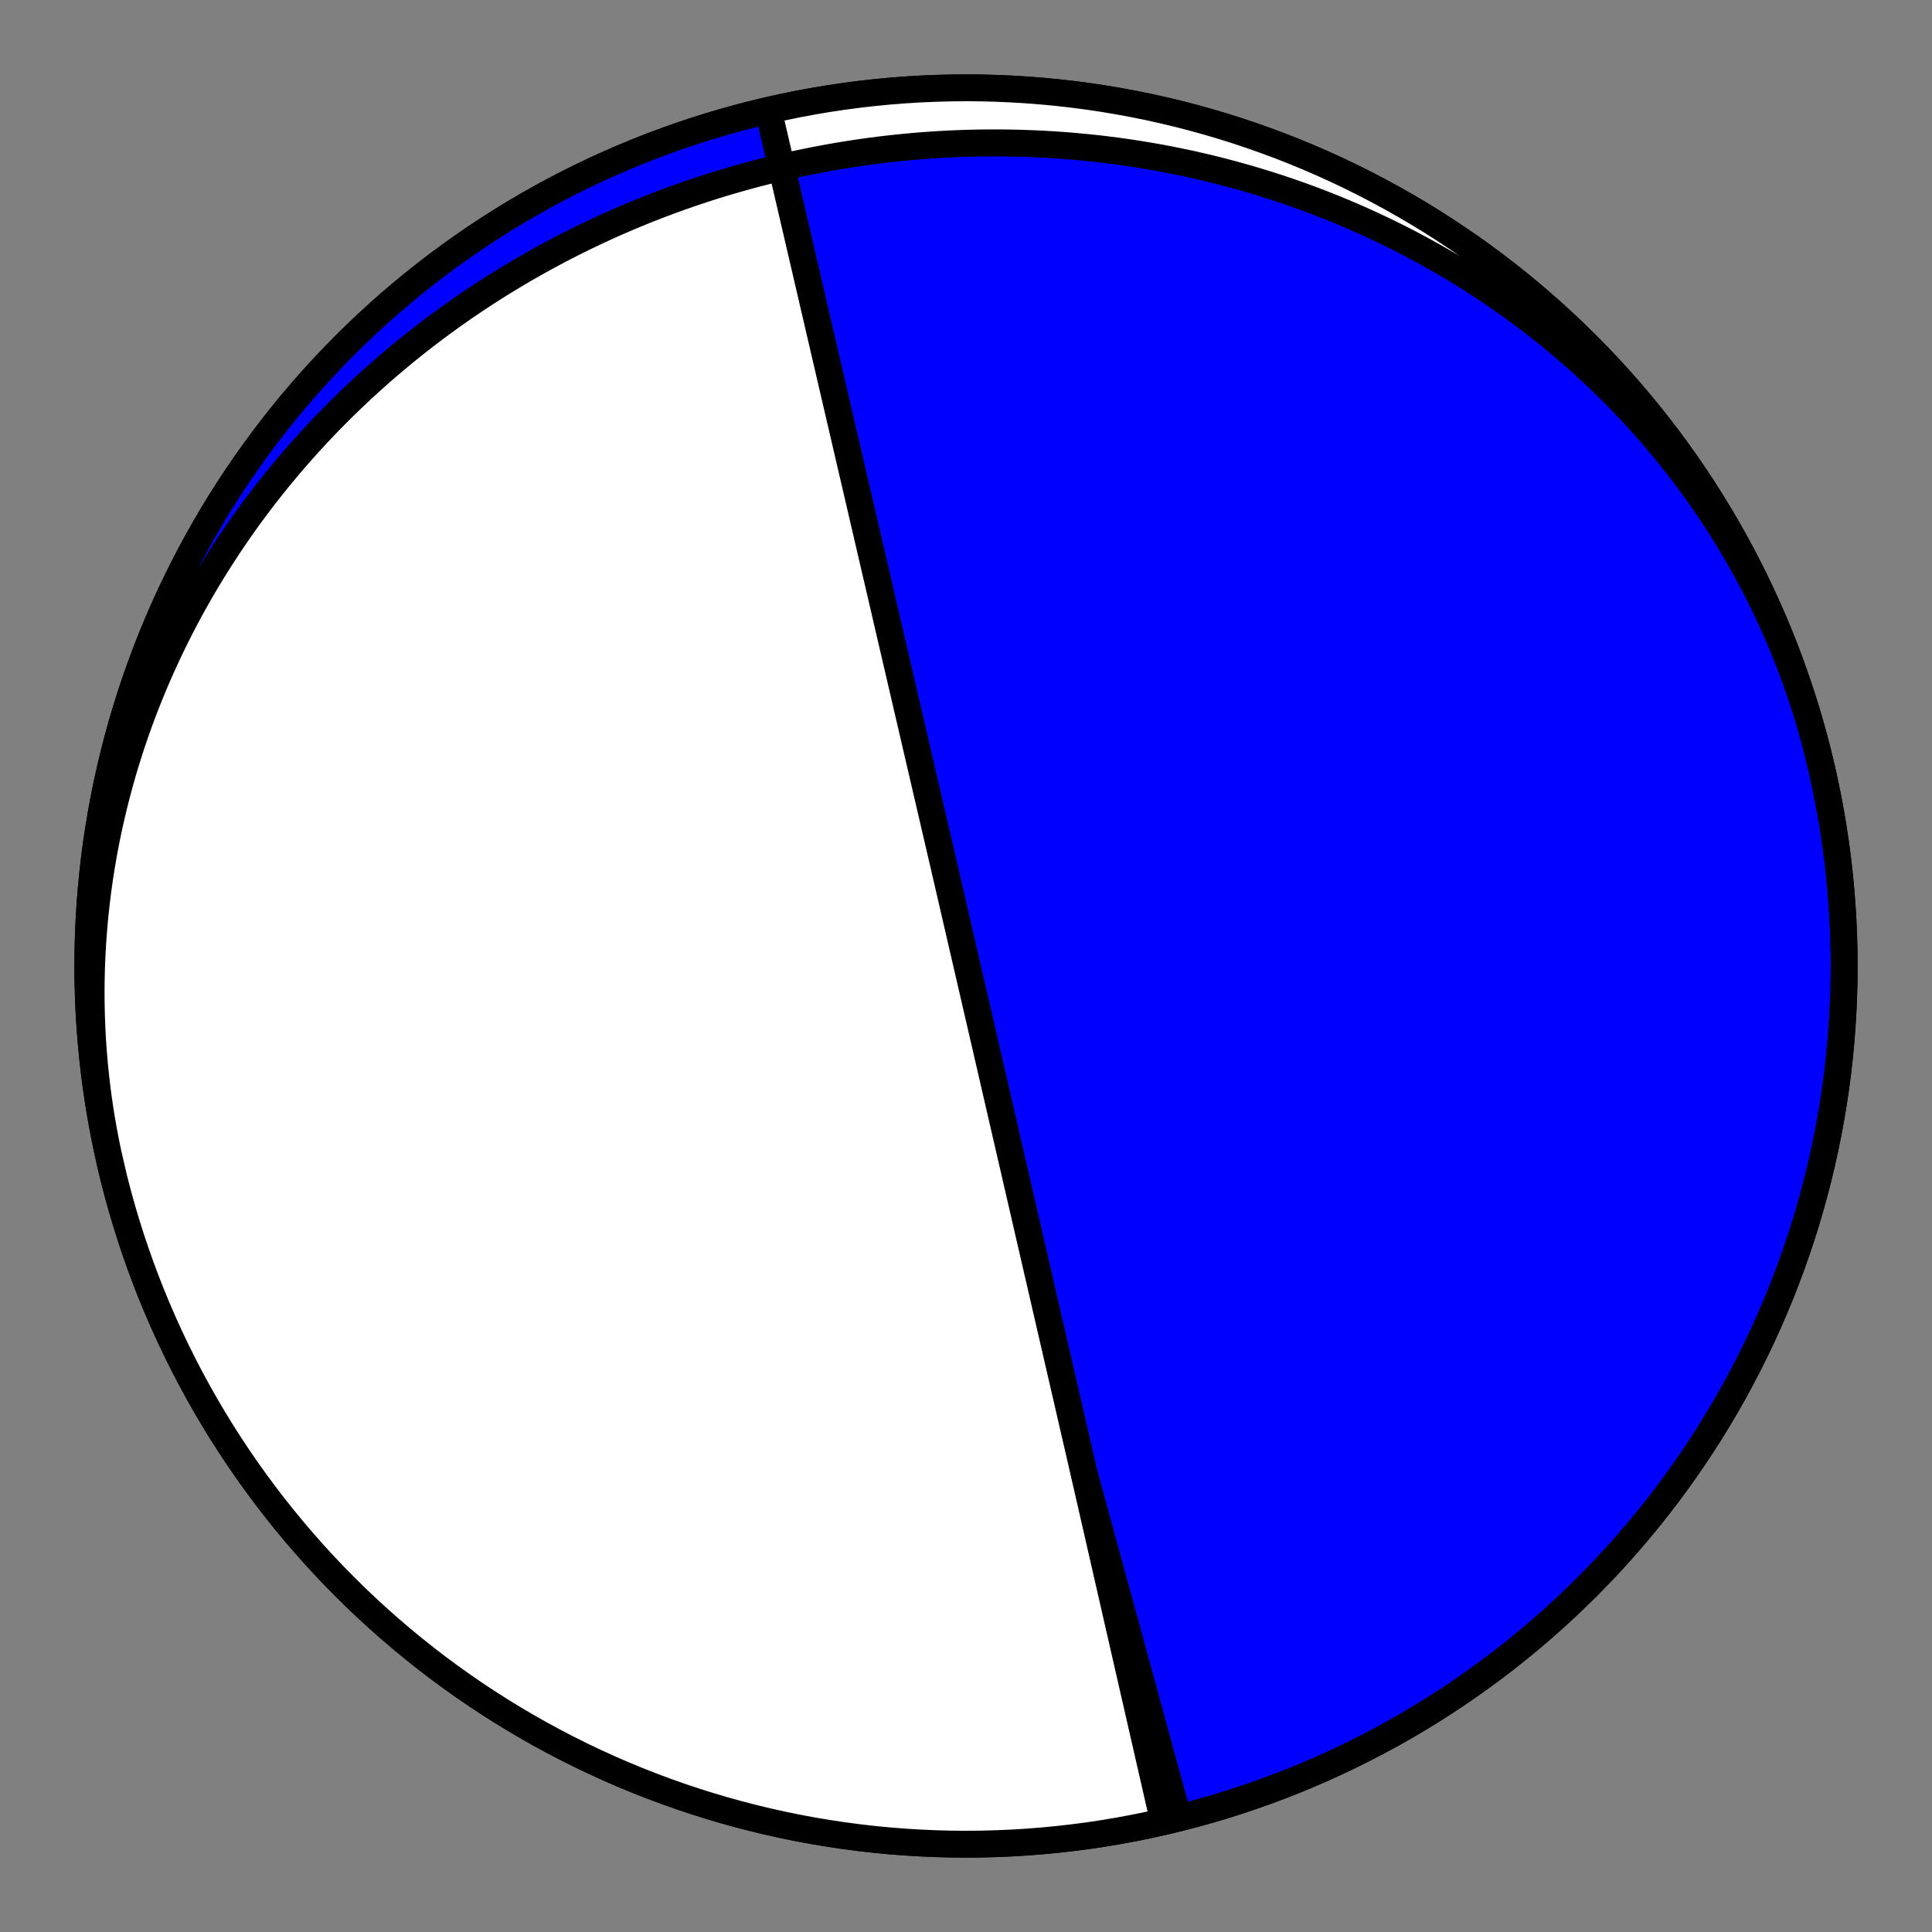 <?xml version="1.0" encoding="utf-8" standalone="no"?>
<!DOCTYPE svg PUBLIC "-//W3C//DTD SVG 1.1//EN"
  "http://www.w3.org/Graphics/SVG/1.1/DTD/svg11.dtd">
<!-- Created with matplotlib (https://matplotlib.org/) -->
<svg height="144pt" version="1.1" viewBox="0 0 144 144" width="144pt" xmlns="http://www.w3.org/2000/svg" xmlns:xlink="http://www.w3.org/1999/xlink">
 <rect x="0" y="0" width="144" height="144" fill="#808080" stroke="none"/>
 <defs>
  <style type="text/css">*{stroke-linecap:butt;stroke-linejoin:round;}</style>
 </defs>
 <g id="figure_1">
  <g id="patch_1">
   <path d="M 0 144 
L 144 144 
L 144 0 
L 0 0 
z
" style="fill:none;"/>
  </g>
  <g id="axes_1">
   <g id="PatchCollection_1">
    <path clip-path="url(#pbbf061af9b)" d="M 8.49 87.835 
L 8.335 87.199 
L 8.188 86.561 
L 8.048 85.922 
L 7.915 85.281 
L 7.79 84.639 
L 7.672 83.995 
L 7.561 83.35 
L 7.458 82.704 
L 7.362 82.057 
L 7.274 81.408 
L 7.193 80.759 
L 7.12 80.109 
L 7.054 79.459 
L 6.995 78.808 
L 6.944 78.156 
L 6.9 77.504 
L 6.864 76.852 
L 6.835 76.199 
L 6.814 75.546 
L 6.8 74.893 
L 6.793 74.24 
L 6.794 73.588 
L 6.802 72.935 
L 6.818 72.283 
L 6.841 71.632 
L 6.871 70.98 
L 6.909 70.33 
L 6.954 69.68 
L 7.006 69.031 
L 7.065 68.382 
L 7.132 67.735 
L 7.205 67.089 
L 7.286 66.443 
L 7.374 65.799 
L 7.469 65.157 
L 7.572 64.515 
L 7.681 63.875 
L 7.797 63.237 
L 7.92 62.6 
L 8.05 61.965 
L 8.187 61.331 
L 8.331 60.7 
L 8.482 60.07 
L 8.639 59.443 
L 8.803 58.817 
L 8.974 58.193 
L 9.151 57.572 
L 9.335 56.953 
L 9.526 56.337 
L 9.723 55.722 
L 9.926 55.111 
L 10.136 54.502 
L 10.353 53.895 
L 10.575 53.291 
L 10.804 52.69 
L 11.039 52.092 
L 11.28 51.496 
L 11.527 50.904 
L 11.78 50.314 
L 12.04 49.728 
L 12.305 49.144 
L 12.576 48.564 
L 12.853 47.987 
L 13.135 47.413 
L 13.424 46.843 
L 13.718 46.276 
L 14.017 45.712 
L 14.322 45.152 
L 14.633 44.595 
L 14.949 44.042 
L 15.271 43.493 
L 15.597 42.947 
L 15.929 42.405 
L 16.267 41.866 
L 16.609 41.332 
L 16.956 40.801 
L 17.309 40.274 
L 17.666 39.751 
L 18.029 39.232 
L 18.396 38.717 
L 18.768 38.205 
L 19.145 37.698 
L 19.526 37.195 
L 19.912 36.696 
L 20.303 36.202 
L 20.698 35.711 
L 21.098 35.224 
L 21.502 34.742 
L 21.911 34.264 
L 22.324 33.791 
L 22.741 33.321 
L 23.162 32.856 
L 23.587 32.396 
L 24.017 31.939 
L 24.45 31.487 
L 24.887 31.04 
L 25.329 30.597 
L 25.774 30.158 
L 26.223 29.724 
L 26.676 29.295 
L 27.132 28.87 
L 27.592 28.45 
L 28.056 28.034 
L 28.523 27.622 
L 28.994 27.216 
L 29.469 26.814 
L 29.946 26.416 
L 30.427 26.024 
L 30.912 25.636 
L 31.399 25.252 
L 31.89 24.874 
L 32.384 24.5 
L 32.881 24.131 
L 33.381 23.766 
L 33.884 23.407 
L 34.39 23.052 
L 34.9 22.702 
L 35.411 22.356 
L 35.926 22.016 
L 36.444 21.68 
L 36.964 21.349 
L 37.487 21.023 
L 38.013 20.702 
L 38.541 20.386 
L 39.072 20.074 
L 39.605 19.768 
L 40.141 19.466 
L 40.679 19.169 
L 41.22 18.877 
L 41.763 18.59 
L 42.309 18.308 
L 42.856 18.031 
L 43.406 17.759 
L 43.958 17.492 
L 44.513 17.23 
L 45.069 16.973 
L 45.627 16.721 
L 46.188 16.473 
L 46.75 16.231 
L 47.315 15.994 
L 47.881 15.762 
L 48.449 15.534 
L 49.02 15.312 
L 49.591 15.095 
L 50.165 14.883 
L 50.74 14.676 
L 51.318 14.474 
L 51.896 14.277 
L 52.477 14.086 
L 53.059 13.899 
L 53.642 13.717 
L 54.227 13.541 
L 54.814 13.37 
L 55.402 13.203 
L 55.991 13.042 
L 56.582 12.886 
L 57.174 12.736 
L 57.767 12.59 
L 58.361 12.449 
L 58.957 12.314 
L 59.554 12.184 
L 60.152 12.059 
L 60.751 11.94 
L 61.352 11.825 
L 61.953 11.716 
L 62.555 11.612 
L 63.159 11.513 
L 63.763 11.42 
L 64.368 11.332 
L 64.974 11.249 
L 65.581 11.171 
L 66.188 11.099 
L 66.796 11.032 
L 67.405 10.97 
L 68.015 10.913 
L 68.625 10.862 
L 69.236 10.817 
L 69.848 10.776 
L 70.459 10.741 
L 71.072 10.712 
L 71.685 10.688 
L 72.298 10.669 
L 72.911 10.656 
L 73.525 10.648 
L 74.14 10.645 
L 74.754 10.648 
L 75.369 10.657 
L 75.983 10.67 
L 76.598 10.69 
L 77.213 10.715 
L 77.828 10.745 
L 78.443 10.781 
L 79.058 10.822 
L 79.673 10.869 
L 80.287 10.922 
L 80.902 10.98 
L 81.516 11.044 
L 82.13 11.113 
L 82.743 11.188 
L 83.356 11.268 
L 83.969 11.354 
L 84.581 11.446 
L 85.193 11.543 
L 85.804 11.646 
L 86.415 11.755 
L 87.025 11.869 
L 87.634 11.989 
L 88.243 12.115 
L 88.85 12.246 
L 89.457 12.384 
L 90.063 12.526 
L 90.668 12.675 
L 91.271 12.829 
L 91.874 12.989 
L 92.476 13.155 
L 93.076 13.326 
L 93.675 13.504 
L 94.273 13.687 
L 94.87 13.875 
L 95.465 14.07 
L 96.058 14.27 
L 96.651 14.477 
L 97.241 14.688 
L 97.83 14.906 
L 98.417 15.13 
L 99.002 15.359 
L 99.586 15.594 
L 100.167 15.835 
L 100.747 16.082 
L 101.325 16.334 
L 101.9 16.593 
L 102.474 16.857 
L 103.045 17.127 
L 103.614 17.403 
L 104.18 17.684 
L 104.744 17.971 
L 105.306 18.264 
L 105.865 18.563 
L 106.421 18.868 
L 106.975 19.178 
L 107.526 19.495 
L 108.074 19.816 
L 108.619 20.144 
L 109.162 20.477 
L 109.701 20.817 
L 110.237 21.161 
L 110.77 21.512 
L 111.299 21.868 
L 111.826 22.23 
L 112.349 22.597 
L 112.868 22.97 
L 113.384 23.349 
L 113.896 23.733 
L 114.405 24.123 
L 114.91 24.518 
L 115.411 24.919 
L 115.908 25.325 
L 116.401 25.736 
L 116.89 26.154 
L 117.375 26.576 
L 117.856 27.004 
L 118.332 27.437 
L 118.804 27.876 
L 119.271 28.319 
L 119.735 28.768 
L 120.193 29.222 
L 120.647 29.682 
L 121.096 30.146 
L 121.54 30.616 
L 121.979 31.09 
L 122.414 31.57 
L 122.843 32.054 
L 123.268 32.544 
L 123.687 33.038 
L 124.101 33.537 
L 124.509 34.04 
L 124.912 34.549 
L 125.31 35.062 
L 125.702 35.579 
L 126.089 36.102 
L 126.47 36.628 
L 126.845 37.159 
L 127.215 37.695 
L 127.578 38.234 
L 127.936 38.778 
L 128.288 39.326 
L 128.634 39.878 
L 128.973 40.435 
L 129.307 40.995 
L 129.634 41.559 
L 129.955 42.127 
L 130.269 42.698 
L 130.577 43.274 
L 130.879 43.852 
L 131.174 44.435 
L 131.463 45.021 
L 131.745 45.61 
L 132.02 46.203 
L 132.289 46.798 
L 132.551 47.397 
L 132.806 47.999 
L 133.054 48.604 
L 133.296 49.212 
L 133.53 49.823 
L 133.758 50.436 
L 133.978 51.052 
L 134.191 51.67 
L 134.398 52.291 
L 134.597 52.915 
L 134.789 53.54 
L 134.974 54.168 
L 135.151 54.798 
L 135.322 55.43 
L 135.485 56.064 
L 135.51 56.165 
L 135.777 57.276 
L 136.024 58.391 
L 136.252 59.511 
L 136.46 60.634 
L 136.649 61.761 
L 136.818 62.89 
L 136.967 64.023 
L 137.096 65.158 
L 137.205 66.295 
L 137.295 67.434 
L 137.365 68.574 
L 137.415 69.716 
L 137.445 70.858 
L 137.455 72 
L 137.445 73.142 
L 137.415 74.284 
L 137.365 75.426 
L 137.295 76.566 
L 137.205 77.705 
L 137.096 78.842 
L 136.967 79.977 
L 136.818 81.11 
L 136.649 82.239 
L 136.46 83.366 
L 136.252 84.489 
L 136.024 85.609 
L 135.777 86.724 
L 135.51 87.835 
L 135.224 88.941 
L 134.919 90.042 
L 134.594 91.137 
L 134.251 92.227 
L 133.888 93.31 
L 133.507 94.387 
L 133.107 95.457 
L 132.688 96.52 
L 132.251 97.575 
L 131.796 98.623 
L 131.322 99.662 
L 130.83 100.693 
L 130.32 101.716 
L 129.793 102.729 
L 129.248 103.733 
L 128.685 104.727 
L 128.105 105.712 
L 127.509 106.686 
L 126.895 107.649 
L 126.264 108.602 
L 125.617 109.543 
L 124.954 110.473 
L 124.274 111.392 
L 123.579 112.298 
L 122.868 113.192 
L 122.141 114.073 
L 121.399 114.942 
L 120.642 115.798 
L 119.87 116.64 
L 119.084 117.469 
L 118.283 118.283 
L 117.469 119.084 
L 116.64 119.87 
L 115.798 120.642 
L 114.942 121.399 
L 114.073 122.141 
L 113.192 122.868 
L 112.298 123.579 
L 111.392 124.274 
L 110.473 124.954 
L 109.543 125.617 
L 108.602 126.264 
L 107.649 126.895 
L 106.686 127.509 
L 105.712 128.105 
L 104.727 128.685 
L 103.733 129.248 
L 102.729 129.793 
L 101.716 130.32 
L 100.693 130.83 
L 99.662 131.322 
L 98.623 131.796 
L 97.575 132.251 
L 96.52 132.688 
L 95.457 133.107 
L 94.387 133.507 
L 93.31 133.888 
L 92.227 134.251 
L 91.137 134.594 
L 90.042 134.919 
L 88.941 135.224 
L 87.835 135.51 
L 86.724 135.777 
L 85.609 136.024 
L 84.489 136.252 
L 83.366 136.46 
L 82.239 136.649 
L 81.11 136.818 
L 79.977 136.967 
L 78.842 137.096 
L 77.705 137.205 
L 76.566 137.295 
L 75.426 137.365 
L 74.284 137.415 
L 73.142 137.445 
L 72 137.455 
L 70.858 137.445 
L 69.716 137.415 
L 68.574 137.365 
L 67.434 137.295 
L 66.295 137.205 
L 65.158 137.096 
L 64.023 136.967 
L 62.89 136.818 
L 61.761 136.649 
L 60.634 136.46 
L 59.511 136.252 
L 58.391 136.024 
L 57.276 135.777 
L 56.165 135.51 
L 55.059 135.224 
L 53.958 134.919 
L 52.863 134.594 
L 51.773 134.251 
L 50.69 133.888 
L 49.613 133.507 
L 48.543 133.107 
L 47.48 132.688 
L 46.425 132.251 
L 45.377 131.796 
L 44.338 131.322 
L 43.307 130.83 
L 42.284 130.32 
L 41.271 129.793 
L 40.267 129.248 
L 39.273 128.685 
L 38.288 128.105 
L 37.314 127.509 
L 36.351 126.895 
L 35.398 126.264 
L 34.457 125.617 
L 33.527 124.954 
L 32.608 124.274 
L 31.702 123.579 
L 30.808 122.868 
L 29.927 122.141 
L 29.058 121.399 
L 28.202 120.642 
L 27.36 119.87 
L 26.531 119.084 
L 25.717 118.283 
L 24.916 117.469 
L 24.13 116.64 
L 23.358 115.798 
L 22.601 114.942 
L 21.859 114.073 
L 21.132 113.192 
L 20.421 112.298 
L 19.726 111.392 
L 19.046 110.473 
L 18.383 109.543 
L 17.736 108.602 
L 17.105 107.649 
L 16.491 106.686 
L 15.895 105.712 
L 15.315 104.727 
L 14.752 103.733 
L 14.207 102.729 
L 13.68 101.716 
L 13.17 100.693 
L 12.678 99.662 
L 12.204 98.623 
L 11.749 97.575 
L 11.312 96.52 
L 10.893 95.457 
L 10.493 94.387 
L 10.112 93.31 
L 9.749 92.227 
L 9.406 91.137 
L 9.081 90.042 
L 8.776 88.941 
L 8.49 87.835 
L 8.223 86.724 
L 7.976 85.609 
L 7.748 84.489 
L 7.54 83.366 
L 7.351 82.239 
L 7.182 81.11 
L 7.033 79.977 
L 6.904 78.842 
L 6.795 77.705 
L 6.705 76.566 
L 6.635 75.426 
L 6.585 74.284 
L 6.555 73.142 
L 6.545 72 
L 6.555 70.858 
L 6.585 69.716 
L 6.635 68.574 
L 6.705 67.434 
L 6.795 66.295 
L 6.904 65.158 
L 7.033 64.023 
L 7.182 62.89 
L 7.351 61.761 
L 7.54 60.634 
L 7.748 59.511 
L 7.976 58.391 
L 8.223 57.276 
L 8.49 56.165 
L 8.776 55.059 
L 9.081 53.958 
L 9.406 52.863 
L 9.749 51.773 
L 10.112 50.69 
L 10.493 49.613 
L 10.893 48.543 
L 11.312 47.48 
L 11.749 46.425 
L 12.204 45.377 
L 12.678 44.338 
L 13.17 43.307 
L 13.68 42.284 
L 14.207 41.271 
L 14.752 40.267 
L 15.315 39.273 
L 15.895 38.288 
L 16.491 37.314 
L 17.105 36.351 
L 17.736 35.398 
L 18.383 34.457 
L 19.046 33.527 
L 19.726 32.608 
L 20.421 31.702 
L 21.132 30.808 
L 21.859 29.927 
L 22.601 29.058 
L 23.358 28.202 
L 24.13 27.36 
L 24.916 26.531 
L 25.717 25.717 
L 26.531 24.916 
L 27.36 24.13 
L 28.202 23.358 
L 29.058 22.601 
L 29.927 21.859 
L 30.808 21.132 
L 31.702 20.421 
L 32.608 19.726 
L 33.527 19.046 
L 34.457 18.383 
L 35.398 17.736 
L 36.351 17.105 
L 37.314 16.491 
L 38.288 15.895 
L 39.273 15.315 
L 40.267 14.752 
L 41.271 14.207 
L 42.284 13.68 
L 43.307 13.17 
L 44.338 12.678 
L 45.377 12.204 
L 46.425 11.749 
L 47.48 11.312 
L 48.543 10.893 
L 49.613 10.493 
L 50.69 10.112 
L 51.773 9.749 
L 52.863 9.406 
L 53.958 9.081 
L 55.059 8.776 
L 56.165 8.49 
L 57.276 8.223 
L 58.391 7.976 
L 59.511 7.748 
L 60.634 7.54 
L 61.761 7.351 
L 62.89 7.182 
L 64.023 7.033 
L 65.158 6.904 
L 66.295 6.795 
L 67.434 6.705 
L 68.574 6.635 
L 69.716 6.585 
L 70.858 6.555 
L 72 6.545 
L 73.142 6.555 
L 74.284 6.585 
L 75.426 6.635 
L 76.566 6.705 
L 77.705 6.795 
L 78.842 6.904 
L 79.977 7.033 
L 81.11 7.182 
L 82.239 7.351 
L 83.366 7.54 
L 84.489 7.748 
L 85.609 7.976 
L 86.724 8.223 
L 87.835 8.49 
L 88.941 8.776 
L 90.042 9.081 
L 91.137 9.406 
L 92.227 9.749 
L 93.31 10.112 
L 94.387 10.493 
L 95.457 10.893 
L 96.52 11.312 
L 97.575 11.749 
L 98.623 12.204 
L 99.662 12.678 
L 100.693 13.17 
L 101.716 13.68 
L 102.729 14.207 
L 103.733 14.752 
L 104.727 15.315 
L 105.712 15.895 
L 106.686 16.491 
L 107.649 17.105 
L 108.602 17.736 
L 109.543 18.383 
L 110.473 19.046 
L 111.392 19.726 
L 112.298 20.421 
L 113.192 21.132 
L 114.073 21.859 
L 114.942 22.601 
L 115.798 23.358 
L 116.64 24.13 
L 117.469 24.916 
L 118.283 25.717 
L 119.084 26.531 
L 119.87 27.36 
L 120.642 28.202 
L 121.399 29.058 
L 122.141 29.927 
L 122.868 30.808 
L 123.579 31.702 
L 124.274 32.608 
L 124.954 33.527 
L 125.617 34.457 
L 126.264 35.398 
L 126.895 36.351 
L 127.509 37.314 
L 128.105 38.288 
L 128.685 39.273 
L 129.248 40.267 
L 129.793 41.271 
L 130.32 42.284 
L 130.83 43.307 
L 131.322 44.338 
L 131.796 45.377 
L 132.251 46.425 
L 132.688 47.48 
L 133.107 48.543 
L 133.507 49.613 
L 133.888 50.69 
L 134.251 51.773 
L 134.594 52.863 
L 134.919 53.958 
L 135.224 55.059 
L 135.51 56.165 
L 135.777 57.276 
L 136.024 58.391 
L 136.252 59.511 
L 136.46 60.634 
L 136.649 61.761 
L 136.818 62.89 
L 136.967 64.023 
L 137.096 65.158 
L 137.205 66.295 
L 137.295 67.434 
L 137.365 68.574 
L 137.415 69.716 
L 137.445 70.858 
L 137.455 72 
L 137.445 73.142 
L 137.415 74.284 
L 137.365 75.426 
L 137.295 76.566 
L 137.205 77.705 
L 137.096 78.842 
L 136.967 79.977 
L 136.818 81.11 
L 136.649 82.239 
L 136.46 83.366 
L 136.252 84.489 
L 136.024 85.609 
L 135.777 86.724 
L 135.51 87.835 
L 135.224 88.941 
L 134.919 90.042 
L 134.594 91.137 
L 134.251 92.227 
L 133.888 93.31 
L 133.507 94.387 
L 133.107 95.457 
L 132.688 96.52 
L 132.251 97.575 
L 131.796 98.623 
L 131.322 99.662 
L 130.83 100.693 
L 130.32 101.716 
L 129.793 102.729 
L 129.248 103.733 
L 128.685 104.727 
L 128.105 105.712 
L 127.509 106.686 
L 126.895 107.649 
L 126.264 108.602 
L 125.617 109.543 
L 124.954 110.473 
L 124.274 111.392 
L 123.579 112.298 
L 122.868 113.192 
L 122.141 114.073 
L 121.399 114.942 
L 120.642 115.798 
L 119.87 116.64 
L 119.084 117.469 
L 118.283 118.283 
L 117.469 119.084 
L 116.64 119.87 
L 115.798 120.642 
L 114.942 121.399 
L 114.073 122.141 
L 113.192 122.868 
L 112.298 123.579 
L 111.392 124.274 
L 110.473 124.954 
L 109.543 125.617 
L 108.602 126.264 
L 107.649 126.895 
L 106.686 127.509 
L 105.712 128.105 
L 104.727 128.685 
L 103.733 129.248 
L 102.729 129.793 
L 101.716 130.32 
L 100.693 130.83 
L 99.662 131.322 
L 98.623 131.796 
L 97.575 132.251 
L 96.52 132.688 
L 95.457 133.107 
L 94.387 133.507 
L 93.31 133.888 
L 92.227 134.251 
L 91.137 134.594 
L 90.042 134.919 
L 88.941 135.224 
L 87.835 135.51 
L 80.739 109.562 
L 73.542 78.34 
L 72.865 75.408 
L 72.615 74.325 
L 72.485 73.762 
L 72.405 73.417 
L 72.351 73.184 
L 72.313 73.016 
L 72.283 72.889 
L 72.26 72.789 
L 72.242 72.709 
L 72.227 72.644 
L 72.214 72.589 
L 72.203 72.542 
L 72.194 72.502 
L 72.186 72.468 
L 72.179 72.437 
L 72.173 72.41 
L 72.167 72.386 
L 72.162 72.365 
L 72.158 72.345 
L 72.154 72.328 
L 72.15 72.312 
L 72.147 72.297 
L 72.143 72.283 
L 72.141 72.271 
L 72.138 72.26 
L 72.135 72.249 
L 72.133 72.239 
L 72.131 72.23 
L 72.129 72.221 
L 72.127 72.213 
L 72.125 72.205 
L 72.124 72.198 
L 72.122 72.191 
L 72.121 72.185 
L 72.119 72.179 
L 72.118 72.173 
L 72.117 72.167 
L 72.115 72.162 
L 72.114 72.157 
L 72.113 72.153 
L 72.112 72.148 
L 72.111 72.144 
L 72.11 72.14 
L 72.109 72.136 
L 72.108 72.132 
L 72.108 72.128 
L 72.107 72.125 
L 72.106 72.121 
L 72.105 72.118 
L 72.105 72.115 
L 72.104 72.112 
L 72.103 72.109 
L 72.103 72.106 
L 72.102 72.103 
L 72.101 72.101 
L 72.101 72.098 
L 72.1 72.096 
L 72.1 72.093 
L 72.099 72.091 
L 72.098 72.089 
L 72.098 72.086 
L 72.097 72.084 
L 72.097 72.082 
L 72.096 72.08 
L 72.096 72.078 
L 72.096 72.076 
L 72.095 72.074 
L 72.095 72.072 
L 72.094 72.071 
L 72.094 72.069 
L 72.094 72.067 
L 72.093 72.065 
L 72.093 72.064 
L 72.092 72.062 
L 72.092 72.061 
L 72.092 72.059 
L 72.091 72.058 
L 72.091 72.056 
L 72.091 72.055 
L 72.09 72.053 
L 72.09 72.052 
L 72.09 72.05 
L 72.089 72.049 
L 72.089 72.048 
L 72.089 72.046 
L 72.088 72.045 
L 72.088 72.044 
L 72.088 72.043 
L 72.088 72.041 
L 72.087 72.04 
L 72.087 72.039 
L 72.087 72.038 
L 72.087 72.037 
L 72.086 72.036 
L 72.086 72.035 
L 72.086 72.033 
L 72.086 72.032 
L 72.085 72.031 
L 72.085 72.03 
L 72.085 72.029 
L 72.085 72.028 
L 72.084 72.027 
L 72.084 72.026 
L 72.084 72.025 
L 72.084 72.024 
L 72.083 72.023 
L 72.083 72.022 
L 72.083 72.021 
L 72.083 72.02 
L 72.083 72.02 
L 72.082 72.019 
L 72.082 72.018 
L 72.082 72.017 
L 72.082 72.016 
L 72.081 72.015 
L 72.081 72.014 
L 72.081 72.013 
L 72.081 72.012 
L 72.081 72.012 
L 72.08 72.011 
L 72.08 72.01 
L 72.08 72.009 
L 72.08 72.008 
L 72.08 72.007 
L 72.08 72.007 
L 72.079 72.006 
L 72.079 72.005 
L 72.079 72.004 
L 72.079 72.003 
L 72.079 72.003 
L 72.078 72.002 
L 72.078 72.001 
L 72.078 72 
L 72.078 71.999 
L 72.078 71.999 
L 72.078 71.998 
L 72.077 71.997 
L 72.077 71.996 
L 72.077 71.996 
L 72.077 71.995 
L 72.077 71.994 
L 72.076 71.993 
L 72.076 71.993 
L 72.076 71.992 
L 72.076 71.991 
L 72.076 71.99 
L 72.076 71.99 
L 72.075 71.989 
L 72.075 71.988 
L 72.075 71.987 
L 72.075 71.987 
L 72.075 71.986 
L 72.075 71.985 
L 72.074 71.984 
L 72.074 71.984 
L 72.074 71.983 
L 72.074 71.982 
L 72.074 71.981 
L 72.074 71.981 
L 72.073 71.98 
L 72.073 71.979 
L 72.073 71.978 
L 72.073 71.978 
L 72.073 71.977 
L 72.073 71.976 
L 72.072 71.975 
L 72.072 71.975 
L 72.072 71.974 
L 72.072 71.973 
L 72.072 71.972 
L 72.071 71.972 
L 72.071 71.971 
L 72.071 71.97 
L 72.071 71.969 
L 72.071 71.969 
L 72.071 71.968 
L 72.07 71.967 
L 72.07 71.966 
L 72.07 71.965 
L 72.07 71.965 
L 72.07 71.964 
L 72.07 71.963 
L 72.069 71.962 
L 72.069 71.962 
L 72.069 71.961 
L 72.069 71.96 
L 72.069 71.959 
L 72.068 71.958 
L 72.068 71.957 
L 72.068 71.957 
L 72.068 71.956 
L 72.068 71.955 
L 72.067 71.954 
L 72.067 71.953 
L 72.067 71.952 
L 72.067 71.952 
L 72.067 71.951 
L 72.066 71.95 
L 72.066 71.949 
L 72.066 71.948 
L 72.066 71.947 
L 72.066 71.946 
L 72.065 71.945 
L 72.065 71.944 
L 72.065 71.943 
L 72.065 71.942 
L 72.064 71.941 
L 72.064 71.94 
L 72.064 71.939 
L 72.064 71.938 
L 72.064 71.937 
L 72.063 71.936 
L 72.063 71.935 
L 72.063 71.934 
L 72.063 71.933 
L 72.062 71.932 
L 72.062 71.931 
L 72.062 71.93 
L 72.062 71.929 
L 72.061 71.928 
L 72.061 71.926 
L 72.061 71.925 
L 72.06 71.924 
L 72.06 71.923 
L 72.06 71.922 
L 72.06 71.92 
L 72.059 71.919 
L 72.059 71.918 
L 72.059 71.917 
L 72.058 71.915 
L 72.058 71.914 
L 72.058 71.912 
L 72.057 71.911 
L 72.057 71.91 
L 72.057 71.908 
L 72.056 71.907 
L 72.056 71.905 
L 72.056 71.903 
L 72.055 71.902 
L 72.055 71.9 
L 72.055 71.898 
L 72.054 71.897 
L 72.054 71.895 
L 72.053 71.893 
L 72.053 71.891 
L 72.052 71.889 
L 72.052 71.887 
L 72.052 71.885 
L 72.051 71.883 
L 72.051 71.881 
L 72.05 71.879 
L 72.05 71.877 
L 72.049 71.875 
L 72.049 71.872 
L 72.048 71.87 
L 72.047 71.867 
L 72.047 71.865 
L 72.046 71.862 
L 72.046 71.859 
L 72.045 71.856 
L 72.044 71.854 
L 72.043 71.85 
L 72.043 71.847 
L 72.042 71.844 
L 72.041 71.841 
L 72.04 71.837 
L 72.04 71.833 
L 72.039 71.83 
L 72.038 71.826 
L 72.037 71.821 
L 72.036 71.817 
L 72.035 71.812 
L 72.034 71.808 
L 72.032 71.803 
L 72.031 71.797 
L 72.03 71.792 
L 72.029 71.786 
L 72.027 71.78 
L 72.026 71.774 
L 72.024 71.767 
L 72.022 71.759 
L 72.021 71.752 
L 72.019 71.743 
L 72.017 71.735 
L 72.015 71.725 
L 72.012 71.715 
L 72.01 71.704 
L 72.007 71.693 
L 72.004 71.68 
L 72.001 71.667 
L 71.998 71.652 
L 71.994 71.635 
L 71.99 71.618 
L 71.985 71.598 
L 71.98 71.576 
L 71.974 71.551 
L 71.968 71.524 
L 71.961 71.493 
L 71.953 71.457 
L 71.943 71.416 
L 71.932 71.369 
L 71.919 71.312 
L 71.904 71.245 
L 71.885 71.162 
L 71.861 71.059 
L 71.83 70.927 
L 71.789 70.75 
L 71.732 70.503 
L 71.647 70.133 
L 71.504 69.517 
L 71.22 68.286 
L 70.374 64.626 
L 57.27 8.224 
L 57.27 8.224 
L 56.159 8.491 
L 55.053 8.777 
L 53.952 9.083 
L 52.857 9.407 
L 51.767 9.751 
L 50.684 10.114 
L 49.607 10.495 
L 48.537 10.895 
L 47.474 11.314 
L 46.419 11.751 
L 45.372 12.207 
L 44.332 12.681 
L 43.301 13.173 
L 42.279 13.682 
L 41.265 14.21 
L 40.262 14.755 
L 39.267 15.318 
L 38.283 15.898 
L 37.309 16.495 
L 36.346 17.109 
L 35.393 17.739 
L 34.452 18.386 
L 33.522 19.05 
L 32.603 19.729 
L 31.697 20.425 
L 30.803 21.136 
L 29.922 21.863 
L 29.053 22.605 
L 28.198 23.362 
L 27.356 24.134 
L 26.527 24.92 
L 25.712 25.721 
L 24.912 26.536 
L 24.125 27.365 
L 23.354 28.207 
L 22.597 29.063 
L 21.855 29.931 
L 21.128 30.813 
L 20.417 31.707 
L 19.722 32.613 
L 19.042 33.532 
L 18.379 34.462 
L 17.732 35.403 
L 17.102 36.356 
L 16.488 37.32 
L 15.891 38.294 
L 15.312 39.278 
L 14.749 40.272 
L 14.204 41.276 
L 13.677 42.29 
L 13.167 43.312 
L 12.675 44.343 
L 12.202 45.383 
L 11.746 46.431 
L 11.309 47.486 
L 10.891 48.549 
L 10.491 49.619 
L 10.109 50.696 
L 9.747 51.779 
L 9.404 52.869 
L 9.079 53.964 
L 8.774 55.065 
L 8.488 56.171 
L 8.222 57.282 
L 7.974 58.397 
L 7.747 59.517 
L 7.539 60.64 
L 7.35 61.767 
L 7.182 62.897 
L 7.033 64.029 
L 6.903 65.164 
L 6.794 66.301 
L 6.704 67.44 
L 6.635 68.581 
L 6.585 69.722 
L 6.555 70.864 
L 6.545 72.006 
L 6.556 73.149 
L 6.586 74.291 
L 6.635 75.432 
L 6.705 76.572 
L 6.795 77.711 
L 6.905 78.848 
L 7.034 79.983 
L 7.183 81.116 
L 7.352 82.246 
L 7.541 83.372 
L 7.749 84.495 
L 7.977 85.615 
L 8.224 86.73 
L 8.491 87.841 
L 8.777 88.947 
L 9.083 90.048 
L 9.407 91.143 
L 9.751 92.233 
L 10.114 93.316 
L 10.495 94.393 
L 10.895 95.463 
L 11.314 96.526 
L 11.751 97.581 
L 12.207 98.628 
L 12.681 99.668 
L 13.173 100.699 
L 13.682 101.721 
L 14.21 102.735 
L 14.755 103.738 
L 15.318 104.733 
L 15.898 105.717 
L 16.495 106.691 
L 17.109 107.654 
L 17.739 108.607 
L 18.386 109.548 
L 19.05 110.478 
L 19.729 111.397 
L 20.425 112.303 
L 21.136 113.197 
L 21.863 114.078 
L 22.605 114.947 
L 23.362 115.802 
L 24.134 116.644 
L 24.92 117.473 
L 25.721 118.288 
L 26.536 119.088 
L 27.365 119.875 
L 28.207 120.646 
L 29.063 121.403 
L 29.931 122.145 
L 30.813 122.872 
L 31.707 123.583 
L 32.613 124.278 
L 33.532 124.958 
L 34.462 125.621 
L 35.403 126.268 
L 36.356 126.898 
L 37.32 127.512 
L 38.294 128.109 
L 39.278 128.688 
L 40.272 129.251 
L 41.276 129.796 
L 42.29 130.323 
L 43.312 130.833 
L 44.343 131.325 
L 45.383 131.798 
L 46.431 132.254 
L 47.486 132.691 
L 48.549 133.109 
L 49.619 133.509 
L 50.696 133.891 
L 51.779 134.253 
L 52.869 134.596 
L 53.964 134.921 
L 55.065 135.226 
L 56.171 135.512 
L 57.282 135.778 
L 58.397 136.026 
L 59.517 136.253 
L 60.64 136.461 
L 61.767 136.65 
L 62.897 136.818 
L 64.029 136.967 
L 65.164 137.097 
L 66.301 137.206 
L 67.44 137.296 
L 68.581 137.365 
L 69.722 137.415 
L 70.864 137.445 
L 72.006 137.455 
L 73.149 137.444 
L 74.291 137.414 
L 75.432 137.365 
L 76.572 137.295 
L 77.711 137.205 
L 78.848 137.095 
L 79.983 136.966 
L 81.116 136.817 
L 82.246 136.648 
L 83.372 136.459 
L 84.495 136.251 
L 85.615 136.023 
L 86.73 135.776 
L 87.841 135.509 
L 88.947 135.223 
L 90.048 134.917 
L 91.143 134.593 
L 92.233 134.249 
L 93.316 133.886 
L 94.393 133.505 
L 95.463 133.105 
L 96.526 132.686 
L 97.581 132.249 
L 98.628 131.793 
L 99.668 131.319 
L 100.699 130.827 
L 101.721 130.318 
L 102.735 129.79 
L 103.738 129.245 
L 104.733 128.682 
L 105.717 128.102 
L 106.691 127.505 
L 107.654 126.891 
L 108.607 126.261 
L 109.548 125.614 
L 110.478 124.95 
L 111.397 124.271 
L 112.303 123.575 
L 113.197 122.864 
L 114.078 122.137 
L 114.947 121.395 
L 115.802 120.638 
L 116.644 119.866 
L 117.473 119.08 
L 118.288 118.279 
L 119.088 117.464 
L 119.875 116.635 
L 120.646 115.793 
L 121.403 114.937 
L 122.145 114.069 
L 122.872 113.187 
L 123.583 112.293 
L 124.278 111.387 
L 124.958 110.468 
L 125.621 109.538 
L 126.268 108.597 
L 126.898 107.644 
L 127.512 106.68 
L 128.109 105.706 
L 128.688 104.722 
L 129.251 103.728 
L 129.796 102.724 
L 130.323 101.71 
L 130.833 100.688 
L 131.325 99.657 
L 131.798 98.617 
L 132.254 97.569 
L 132.691 96.514 
L 133.109 95.451 
L 133.509 94.381 
L 133.891 93.304 
L 134.253 92.221 
L 134.596 91.131 
L 134.921 90.036 
L 135.226 88.935 
L 135.512 87.829 
L 135.778 86.718 
L 136.026 85.603 
L 136.253 84.483 
L 136.461 83.36 
L 136.65 82.233 
L 136.818 81.103 
L 136.967 79.971 
L 137.097 78.836 
L 137.206 77.699 
L 137.296 76.56 
L 137.365 75.419 
L 137.415 74.278 
L 137.445 73.136 
L 137.455 71.994 
L 137.444 70.851 
L 137.414 69.709 
L 137.365 68.568 
L 137.295 67.428 
L 137.205 66.289 
L 137.095 65.152 
L 136.966 64.017 
L 136.817 62.884 
L 136.648 61.754 
L 136.459 60.628 
L 136.251 59.505 
L 136.023 58.385 
L 135.776 57.27 
L 135.509 56.159 
L 135.223 55.053 
L 134.917 53.952 
L 134.593 52.857 
L 134.249 51.767 
L 133.886 50.684 
L 133.505 49.607 
L 133.105 48.537 
L 132.686 47.474 
L 132.249 46.419 
L 131.793 45.372 
L 131.319 44.332 
L 130.827 43.301 
L 130.318 42.279 
L 129.79 41.265 
L 129.245 40.262 
L 128.682 39.267 
L 128.102 38.283 
L 127.505 37.309 
L 126.891 36.346 
L 126.261 35.393 
L 125.614 34.452 
L 124.95 33.522 
L 124.271 32.603 
L 123.575 31.697 
L 122.864 30.803 
L 122.137 29.922 
L 121.395 29.053 
L 120.638 28.198 
L 119.866 27.356 
L 119.08 26.527 
L 118.279 25.712 
L 117.464 24.912 
L 116.635 24.125 
L 115.793 23.354 
L 114.937 22.597 
L 114.069 21.855 
L 113.187 21.128 
L 112.293 20.417 
L 111.387 19.722 
L 110.468 19.042 
L 109.538 18.379 
L 108.597 17.732 
L 107.644 17.102 
L 106.68 16.488 
L 105.706 15.891 
L 104.722 15.312 
L 103.728 14.749 
L 102.724 14.204 
L 101.71 13.677 
L 100.688 13.167 
L 99.657 12.675 
L 98.617 12.202 
L 97.569 11.746 
L 96.514 11.309 
L 95.451 10.891 
L 94.381 10.491 
L 93.304 10.109 
L 92.221 9.747 
L 91.131 9.404 
L 90.036 9.079 
L 88.935 8.774 
L 87.829 8.488 
L 86.718 8.222 
L 85.603 7.974 
L 84.483 7.747 
L 83.36 7.539 
L 82.233 7.35 
L 81.103 7.182 
L 79.971 7.033 
L 78.836 6.903 
L 77.699 6.794 
L 76.56 6.704 
L 75.419 6.635 
L 74.278 6.585 
L 73.136 6.555 
L 71.994 6.545 
L 70.851 6.556 
L 69.709 6.586 
L 68.568 6.635 
L 67.428 6.705 
L 66.289 6.795 
L 65.152 6.905 
L 64.017 7.034 
L 62.884 7.183 
L 61.754 7.352 
L 60.628 7.541 
L 59.505 7.749 
L 58.385 7.977 
L 57.27 8.224 
L 56.159 8.491 
L 55.053 8.777 
L 53.952 9.083 
L 52.857 9.407 
L 51.767 9.751 
L 50.684 10.114 
L 49.607 10.495 
L 48.537 10.895 
L 47.474 11.314 
L 46.419 11.751 
L 45.372 12.207 
L 44.332 12.681 
L 43.301 13.173 
L 42.279 13.682 
L 41.265 14.21 
L 40.262 14.755 
L 39.267 15.318 
L 38.283 15.898 
L 37.309 16.495 
L 36.346 17.109 
L 35.393 17.739 
L 34.452 18.386 
L 33.522 19.05 
L 32.603 19.729 
L 31.697 20.425 
L 30.803 21.136 
L 29.922 21.863 
L 29.053 22.605 
L 28.198 23.362 
L 27.356 24.134 
L 26.527 24.92 
L 25.712 25.721 
L 24.912 26.536 
L 24.125 27.365 
L 23.354 28.207 
L 22.597 29.063 
L 21.855 29.931 
L 21.128 30.813 
L 20.417 31.707 
L 19.722 32.613 
L 19.042 33.532 
L 18.379 34.462 
L 17.732 35.403 
L 17.102 36.356 
L 16.488 37.32 
L 15.891 38.294 
L 15.312 39.278 
L 14.749 40.272 
L 14.204 41.276 
L 13.677 42.29 
L 13.167 43.312 
L 12.675 44.343 
L 12.202 45.383 
L 11.746 46.431 
L 11.309 47.486 
L 10.891 48.549 
L 10.491 49.619 
L 10.109 50.696 
L 9.747 51.779 
L 9.404 52.869 
L 9.079 53.964 
L 8.774 55.065 
L 8.488 56.171 
L 8.222 57.282 
L 7.974 58.397 
L 7.747 59.517 
L 7.539 60.64 
L 7.35 61.767 
L 7.182 62.897 
L 7.033 64.029 
L 6.903 65.164 
L 6.794 66.301 
L 6.704 67.44 
L 6.635 68.581 
L 6.585 69.722 
L 6.555 70.864 
L 6.545 72.006 
L 6.556 73.149 
L 6.586 74.291 
L 6.635 75.432 
L 6.705 76.572 
L 6.795 77.711 
L 6.905 78.848 
L 7.034 79.983 
L 7.183 81.116 
L 7.352 82.246 
L 7.541 83.372 
L 7.749 84.495 
L 7.977 85.615 
z
" style="fill:#0000ff;stroke:#000000;stroke-width:2;"/>
    <path clip-path="url(#pbbf061af9b)" d="M 8.49 87.835 
L 8.335 87.199 
L 8.188 86.561 
L 8.048 85.922 
L 7.915 85.281 
L 7.79 84.639 
L 7.672 83.995 
L 7.561 83.35 
L 7.458 82.704 
L 7.362 82.057 
L 7.274 81.408 
L 7.193 80.759 
L 7.12 80.109 
L 7.054 79.459 
L 6.995 78.808 
L 6.944 78.156 
L 6.9 77.504 
L 6.864 76.852 
L 6.835 76.199 
L 6.814 75.546 
L 6.8 74.893 
L 6.793 74.24 
L 6.794 73.588 
L 6.802 72.935 
L 6.818 72.283 
L 6.841 71.632 
L 6.871 70.98 
L 6.909 70.33 
L 6.954 69.68 
L 7.006 69.031 
L 7.065 68.382 
L 7.132 67.735 
L 7.205 67.089 
L 7.286 66.443 
L 7.374 65.799 
L 7.469 65.157 
L 7.572 64.515 
L 7.681 63.875 
L 7.797 63.237 
L 7.92 62.6 
L 8.05 61.965 
L 8.187 61.331 
L 8.331 60.7 
L 8.482 60.07 
L 8.639 59.443 
L 8.803 58.817 
L 8.974 58.193 
L 9.151 57.572 
L 9.335 56.953 
L 9.526 56.337 
L 9.723 55.722 
L 9.926 55.111 
L 10.136 54.502 
L 10.353 53.895 
L 10.575 53.291 
L 10.804 52.69 
L 11.039 52.092 
L 11.28 51.496 
L 11.527 50.904 
L 11.78 50.314 
L 12.04 49.728 
L 12.305 49.144 
L 12.576 48.564 
L 12.853 47.987 
L 13.135 47.413 
L 13.424 46.843 
L 13.718 46.276 
L 14.017 45.712 
L 14.322 45.152 
L 14.633 44.595 
L 14.949 44.042 
L 15.271 43.493 
L 15.597 42.947 
L 15.929 42.405 
L 16.267 41.866 
L 16.609 41.332 
L 16.956 40.801 
L 17.309 40.274 
L 17.666 39.751 
L 18.029 39.232 
L 18.396 38.717 
L 18.768 38.205 
L 19.145 37.698 
L 19.526 37.195 
L 19.912 36.696 
L 20.303 36.202 
L 20.698 35.711 
L 21.098 35.224 
L 21.502 34.742 
L 21.911 34.264 
L 22.324 33.791 
L 22.741 33.321 
L 23.162 32.856 
L 23.587 32.396 
L 24.017 31.939 
L 24.45 31.487 
L 24.887 31.04 
L 25.329 30.597 
L 25.774 30.158 
L 26.223 29.724 
L 26.676 29.295 
L 27.132 28.87 
L 27.592 28.45 
L 28.056 28.034 
L 28.523 27.622 
L 28.994 27.216 
L 29.469 26.814 
L 29.946 26.416 
L 30.427 26.024 
L 30.912 25.636 
L 31.399 25.252 
L 31.89 24.874 
L 32.384 24.5 
L 32.881 24.131 
L 33.381 23.766 
L 33.884 23.407 
L 34.39 23.052 
L 34.9 22.702 
L 35.411 22.356 
L 35.926 22.016 
L 36.444 21.68 
L 36.964 21.349 
L 37.487 21.023 
L 38.013 20.702 
L 38.541 20.386 
L 39.072 20.074 
L 39.605 19.768 
L 40.141 19.466 
L 40.679 19.169 
L 41.22 18.877 
L 41.763 18.59 
L 42.309 18.308 
L 42.856 18.031 
L 43.406 17.759 
L 43.958 17.492 
L 44.513 17.23 
L 45.069 16.973 
L 45.627 16.721 
L 46.188 16.473 
L 46.75 16.231 
L 47.315 15.994 
L 47.881 15.762 
L 48.449 15.534 
L 49.02 15.312 
L 49.591 15.095 
L 50.165 14.883 
L 50.74 14.676 
L 51.318 14.474 
L 51.896 14.277 
L 52.477 14.086 
L 53.059 13.899 
L 53.642 13.717 
L 54.227 13.541 
L 54.814 13.37 
L 55.402 13.203 
L 55.991 13.042 
L 56.582 12.886 
L 57.174 12.736 
L 57.767 12.59 
L 58.361 12.449 
L 58.957 12.314 
L 59.554 12.184 
L 60.152 12.059 
L 60.751 11.94 
L 61.352 11.825 
L 61.953 11.716 
L 62.555 11.612 
L 63.159 11.513 
L 63.763 11.42 
L 64.368 11.332 
L 64.974 11.249 
L 65.581 11.171 
L 66.188 11.099 
L 66.796 11.032 
L 67.405 10.97 
L 68.015 10.913 
L 68.625 10.862 
L 69.236 10.817 
L 69.848 10.776 
L 70.459 10.741 
L 71.072 10.712 
L 71.685 10.688 
L 72.298 10.669 
L 72.911 10.656 
L 73.525 10.648 
L 74.14 10.645 
L 74.754 10.648 
L 75.369 10.657 
L 75.983 10.67 
L 76.598 10.69 
L 77.213 10.715 
L 77.828 10.745 
L 78.443 10.781 
L 79.058 10.822 
L 79.673 10.869 
L 80.287 10.922 
L 80.902 10.98 
L 81.516 11.044 
L 82.13 11.113 
L 82.743 11.188 
L 83.356 11.268 
L 83.969 11.354 
L 84.581 11.446 
L 85.193 11.543 
L 85.804 11.646 
L 86.415 11.755 
L 87.025 11.869 
L 87.634 11.989 
L 88.243 12.115 
L 88.85 12.246 
L 89.457 12.384 
L 90.063 12.526 
L 90.668 12.675 
L 91.271 12.829 
L 91.874 12.989 
L 92.476 13.155 
L 93.076 13.326 
L 93.675 13.504 
L 94.273 13.687 
L 94.87 13.875 
L 95.465 14.07 
L 96.058 14.27 
L 96.651 14.477 
L 97.241 14.688 
L 97.83 14.906 
L 98.417 15.13 
L 99.002 15.359 
L 99.586 15.594 
L 100.167 15.835 
L 100.747 16.082 
L 101.325 16.334 
L 101.9 16.593 
L 102.474 16.857 
L 103.045 17.127 
L 103.614 17.403 
L 104.18 17.684 
L 104.744 17.971 
L 105.306 18.264 
L 105.865 18.563 
L 106.421 18.868 
L 106.975 19.178 
L 107.526 19.495 
L 108.074 19.816 
L 108.619 20.144 
L 109.162 20.477 
L 109.701 20.817 
L 110.237 21.161 
L 110.77 21.512 
L 111.299 21.868 
L 111.826 22.23 
L 112.349 22.597 
L 112.868 22.97 
L 113.384 23.349 
L 113.896 23.733 
L 114.405 24.123 
L 114.91 24.518 
L 115.411 24.919 
L 115.908 25.325 
L 116.401 25.736 
L 116.89 26.154 
L 117.375 26.576 
L 117.856 27.004 
L 118.332 27.437 
L 118.804 27.876 
L 119.271 28.319 
L 119.735 28.768 
L 120.193 29.222 
L 120.647 29.682 
L 121.096 30.146 
L 121.54 30.616 
L 121.979 31.09 
L 122.414 31.57 
L 122.843 32.054 
L 123.268 32.544 
L 123.687 33.038 
L 124.101 33.537 
L 124.509 34.04 
L 124.912 34.549 
L 125.31 35.062 
L 125.702 35.579 
L 126.089 36.102 
L 126.47 36.628 
L 126.845 37.159 
L 127.215 37.695 
L 127.578 38.234 
L 127.936 38.778 
L 128.288 39.326 
L 128.634 39.878 
L 128.973 40.435 
L 129.307 40.995 
L 129.634 41.559 
L 129.955 42.127 
L 130.269 42.698 
L 130.577 43.274 
L 130.879 43.852 
L 131.174 44.435 
L 131.463 45.021 
L 131.745 45.61 
L 132.02 46.203 
L 132.289 46.798 
L 132.551 47.397 
L 132.806 47.999 
L 133.054 48.604 
L 133.296 49.212 
L 133.53 49.823 
L 133.758 50.436 
L 133.978 51.052 
L 134.191 51.67 
L 134.398 52.291 
L 134.597 52.915 
L 134.789 53.54 
L 134.974 54.168 
L 135.151 54.798 
L 135.322 55.43 
L 135.485 56.064 
L 135.51 56.165 
L 135.777 57.276 
L 136.024 58.391 
L 136.252 59.511 
L 136.46 60.634 
L 136.649 61.761 
L 136.818 62.89 
L 136.967 64.023 
L 137.096 65.158 
L 137.205 66.295 
L 137.295 67.434 
L 137.365 68.574 
L 137.415 69.716 
L 137.445 70.858 
L 137.455 72 
L 137.445 73.142 
L 137.415 74.284 
L 137.365 75.426 
L 137.295 76.566 
L 137.205 77.705 
L 137.096 78.842 
L 136.967 79.977 
L 136.818 81.11 
L 136.649 82.239 
L 136.46 83.366 
L 136.252 84.489 
L 136.024 85.609 
L 135.777 86.724 
L 135.51 87.835 
L 135.224 88.941 
L 134.919 90.042 
L 134.594 91.137 
L 134.251 92.227 
L 133.888 93.31 
L 133.507 94.387 
L 133.107 95.457 
L 132.688 96.52 
L 132.251 97.575 
L 131.796 98.623 
L 131.322 99.662 
L 130.83 100.693 
L 130.32 101.716 
L 129.793 102.729 
L 129.248 103.733 
L 128.685 104.727 
L 128.105 105.712 
L 127.509 106.686 
L 126.895 107.649 
L 126.264 108.602 
L 125.617 109.543 
L 124.954 110.473 
L 124.274 111.392 
L 123.579 112.298 
L 122.868 113.192 
L 122.141 114.073 
L 121.399 114.942 
L 120.642 115.798 
L 119.87 116.64 
L 119.084 117.469 
L 118.283 118.283 
L 117.469 119.084 
L 116.64 119.87 
L 115.798 120.642 
L 114.942 121.399 
L 114.073 122.141 
L 113.192 122.868 
L 112.298 123.579 
L 111.392 124.274 
L 110.473 124.954 
L 109.543 125.617 
L 108.602 126.264 
L 107.649 126.895 
L 106.686 127.509 
L 105.712 128.105 
L 104.727 128.685 
L 103.733 129.248 
L 102.729 129.793 
L 101.716 130.32 
L 100.693 130.83 
L 99.662 131.322 
L 98.623 131.796 
L 97.575 132.251 
L 96.52 132.688 
L 95.457 133.107 
L 94.387 133.507 
L 93.31 133.888 
L 92.227 134.251 
L 91.137 134.594 
L 90.042 134.919 
L 88.941 135.224 
L 87.835 135.51 
L 86.724 135.777 
L 85.609 136.024 
L 84.489 136.252 
L 83.366 136.46 
L 82.239 136.649 
L 81.11 136.818 
L 79.977 136.967 
L 78.842 137.096 
L 77.705 137.205 
L 76.566 137.295 
L 75.426 137.365 
L 74.284 137.415 
L 73.142 137.445 
L 72 137.455 
L 70.858 137.445 
L 69.716 137.415 
L 68.574 137.365 
L 67.434 137.295 
L 66.295 137.205 
L 65.158 137.096 
L 64.023 136.967 
L 62.89 136.818 
L 61.761 136.649 
L 60.634 136.46 
L 59.511 136.252 
L 58.391 136.024 
L 57.276 135.777 
L 56.165 135.51 
L 55.059 135.224 
L 53.958 134.919 
L 52.863 134.594 
L 51.773 134.251 
L 50.69 133.888 
L 49.613 133.507 
L 48.543 133.107 
L 47.48 132.688 
L 46.425 132.251 
L 45.377 131.796 
L 44.338 131.322 
L 43.307 130.83 
L 42.284 130.32 
L 41.271 129.793 
L 40.267 129.248 
L 39.273 128.685 
L 38.288 128.105 
L 37.314 127.509 
L 36.351 126.895 
L 35.398 126.264 
L 34.457 125.617 
L 33.527 124.954 
L 32.608 124.274 
L 31.702 123.579 
L 30.808 122.868 
L 29.927 122.141 
L 29.058 121.399 
L 28.202 120.642 
L 27.36 119.87 
L 26.531 119.084 
L 25.717 118.283 
L 24.916 117.469 
L 24.13 116.64 
L 23.358 115.798 
L 22.601 114.942 
L 21.859 114.073 
L 21.132 113.192 
L 20.421 112.298 
L 19.726 111.392 
L 19.046 110.473 
L 18.383 109.543 
L 17.736 108.602 
L 17.105 107.649 
L 16.491 106.686 
L 15.895 105.712 
L 15.315 104.727 
L 14.752 103.733 
L 14.207 102.729 
L 13.68 101.716 
L 13.17 100.693 
L 12.678 99.662 
L 12.204 98.623 
L 11.749 97.575 
L 11.312 96.52 
L 10.893 95.457 
L 10.493 94.387 
L 10.112 93.31 
L 9.749 92.227 
L 9.406 91.137 
L 9.081 90.042 
L 8.776 88.941 
L 8.49 87.835 
L 8.223 86.724 
L 7.976 85.609 
L 7.748 84.489 
L 7.54 83.366 
L 7.351 82.239 
L 7.182 81.11 
L 7.033 79.977 
L 6.904 78.842 
L 6.795 77.705 
L 6.705 76.566 
L 6.635 75.426 
L 6.585 74.284 
L 6.555 73.142 
L 6.545 72 
L 6.555 70.858 
L 6.585 69.716 
L 6.635 68.574 
L 6.705 67.434 
L 6.795 66.295 
L 6.904 65.158 
L 7.033 64.023 
L 7.182 62.89 
L 7.351 61.761 
L 7.54 60.634 
L 7.748 59.511 
L 7.976 58.391 
L 8.223 57.276 
L 8.49 56.165 
L 8.776 55.059 
L 9.081 53.958 
L 9.406 52.863 
L 9.749 51.773 
L 10.112 50.69 
L 10.493 49.613 
L 10.893 48.543 
L 11.312 47.48 
L 11.749 46.425 
L 12.204 45.377 
L 12.678 44.338 
L 13.17 43.307 
L 13.68 42.284 
L 14.207 41.271 
L 14.752 40.267 
L 15.315 39.273 
L 15.895 38.288 
L 16.491 37.314 
L 17.105 36.351 
L 17.736 35.398 
L 18.383 34.457 
L 19.046 33.527 
L 19.726 32.608 
L 20.421 31.702 
L 21.132 30.808 
L 21.859 29.927 
L 22.601 29.058 
L 23.358 28.202 
L 24.13 27.36 
L 24.916 26.531 
L 25.717 25.717 
L 26.531 24.916 
L 27.36 24.13 
L 28.202 23.358 
L 29.058 22.601 
L 29.927 21.859 
L 30.808 21.132 
L 31.702 20.421 
L 32.608 19.726 
L 33.527 19.046 
L 34.457 18.383 
L 35.398 17.736 
L 36.351 17.105 
L 37.314 16.491 
L 38.288 15.895 
L 39.273 15.315 
L 40.267 14.752 
L 41.271 14.207 
L 42.284 13.68 
L 43.307 13.17 
L 44.338 12.678 
L 45.377 12.204 
L 46.425 11.749 
L 47.48 11.312 
L 48.543 10.893 
L 49.613 10.493 
L 50.69 10.112 
L 51.773 9.749 
L 52.863 9.406 
L 53.958 9.081 
L 55.059 8.776 
L 56.165 8.49 
L 57.276 8.223 
L 58.391 7.976 
L 59.511 7.748 
L 60.634 7.54 
L 61.761 7.351 
L 62.89 7.182 
L 64.023 7.033 
L 65.158 6.904 
L 66.295 6.795 
L 67.434 6.705 
L 68.574 6.635 
L 69.716 6.585 
L 70.858 6.555 
L 72 6.545 
L 73.142 6.555 
L 74.284 6.585 
L 75.426 6.635 
L 76.566 6.705 
L 77.705 6.795 
L 78.842 6.904 
L 79.977 7.033 
L 81.11 7.182 
L 82.239 7.351 
L 83.366 7.54 
L 84.489 7.748 
L 85.609 7.976 
L 86.724 8.223 
L 87.835 8.49 
L 88.941 8.776 
L 90.042 9.081 
L 91.137 9.406 
L 92.227 9.749 
L 93.31 10.112 
L 94.387 10.493 
L 95.457 10.893 
L 96.52 11.312 
L 97.575 11.749 
L 98.623 12.204 
L 99.662 12.678 
L 100.693 13.17 
L 101.716 13.68 
L 102.729 14.207 
L 103.733 14.752 
L 104.727 15.315 
L 105.712 15.895 
L 106.686 16.491 
L 107.649 17.105 
L 108.602 17.736 
L 109.543 18.383 
L 110.473 19.046 
L 111.392 19.726 
L 112.298 20.421 
L 113.192 21.132 
L 114.073 21.859 
L 114.942 22.601 
L 115.798 23.358 
L 116.64 24.13 
L 117.469 24.916 
L 118.283 25.717 
L 119.084 26.531 
L 119.87 27.36 
L 120.642 28.202 
L 121.399 29.058 
L 122.141 29.927 
L 122.868 30.808 
L 123.579 31.702 
L 124.274 32.608 
L 124.954 33.527 
L 125.617 34.457 
L 126.264 35.398 
L 126.895 36.351 
L 127.509 37.314 
L 128.105 38.288 
L 128.685 39.273 
L 129.248 40.267 
L 129.793 41.271 
L 130.32 42.284 
L 130.83 43.307 
L 131.322 44.338 
L 131.796 45.377 
L 132.251 46.425 
L 132.688 47.48 
L 133.107 48.543 
L 133.507 49.613 
L 133.888 50.69 
L 134.251 51.773 
L 134.594 52.863 
L 134.919 53.958 
L 135.224 55.059 
L 135.51 56.165 
L 135.777 57.276 
L 136.024 58.391 
L 136.252 59.511 
L 136.46 60.634 
L 136.649 61.761 
L 136.818 62.89 
L 136.967 64.023 
L 137.096 65.158 
L 137.205 66.295 
L 137.295 67.434 
L 137.365 68.574 
L 137.415 69.716 
L 137.445 70.858 
L 137.455 72 
L 137.445 73.142 
L 137.415 74.284 
L 137.365 75.426 
L 137.295 76.566 
L 137.205 77.705 
L 137.096 78.842 
L 136.967 79.977 
L 136.818 81.11 
L 136.649 82.239 
L 136.46 83.366 
L 136.252 84.489 
L 136.024 85.609 
L 135.777 86.724 
L 135.51 87.835 
L 135.224 88.941 
L 134.919 90.042 
L 134.594 91.137 
L 134.251 92.227 
L 133.888 93.31 
L 133.507 94.387 
L 133.107 95.457 
L 132.688 96.52 
L 132.251 97.575 
L 131.796 98.623 
L 131.322 99.662 
L 130.83 100.693 
L 130.32 101.716 
L 129.793 102.729 
L 129.248 103.733 
L 128.685 104.727 
L 128.105 105.712 
L 127.509 106.686 
L 126.895 107.649 
L 126.264 108.602 
L 125.617 109.543 
L 124.954 110.473 
L 124.274 111.392 
L 123.579 112.298 
L 122.868 113.192 
L 122.141 114.073 
L 121.399 114.942 
L 120.642 115.798 
L 119.87 116.64 
L 119.084 117.469 
L 118.283 118.283 
L 117.469 119.084 
L 116.64 119.87 
L 115.798 120.642 
L 114.942 121.399 
L 114.073 122.141 
L 113.192 122.868 
L 112.298 123.579 
L 111.392 124.274 
L 110.473 124.954 
L 109.543 125.617 
L 108.602 126.264 
L 107.649 126.895 
L 106.686 127.509 
L 105.712 128.105 
L 104.727 128.685 
L 103.733 129.248 
L 102.729 129.793 
L 101.716 130.32 
L 100.693 130.83 
L 99.662 131.322 
L 98.623 131.796 
L 97.575 132.251 
L 96.52 132.688 
L 95.457 133.107 
L 94.387 133.507 
L 93.31 133.888 
L 92.227 134.251 
L 91.137 134.594 
L 90.042 134.919 
L 88.941 135.224 
L 87.835 135.51 
L 86.724 135.777 
L 85.609 136.024 
L 84.489 136.252 
L 83.366 136.46 
L 82.239 136.649 
L 81.11 136.818 
L 79.977 136.967 
L 78.842 137.096 
L 77.705 137.205 
L 76.566 137.295 
L 75.426 137.365 
L 74.284 137.415 
L 73.142 137.445 
L 72 137.455 
L 70.858 137.445 
L 69.716 137.415 
L 68.574 137.365 
L 67.434 137.295 
L 66.295 137.205 
L 65.158 137.096 
L 64.023 136.967 
L 62.89 136.818 
L 61.761 136.649 
L 60.634 136.46 
L 59.511 136.252 
L 58.391 136.024 
L 57.276 135.777 
L 56.165 135.51 
L 55.059 135.224 
L 53.958 134.919 
L 52.863 134.594 
L 51.773 134.251 
L 50.69 133.888 
L 49.613 133.507 
L 48.543 133.107 
L 47.48 132.688 
L 46.425 132.251 
L 45.377 131.796 
L 44.338 131.322 
L 43.307 130.83 
L 42.284 130.32 
L 41.271 129.793 
L 40.267 129.248 
L 39.273 128.685 
L 38.288 128.105 
L 37.314 127.509 
L 36.351 126.895 
L 35.398 126.264 
L 34.457 125.617 
L 33.527 124.954 
L 32.608 124.274 
L 31.702 123.579 
L 30.808 122.868 
L 29.927 122.141 
L 29.058 121.399 
L 28.202 120.642 
L 27.36 119.87 
L 26.531 119.084 
L 25.717 118.283 
L 24.916 117.469 
L 24.13 116.64 
L 23.358 115.798 
L 22.601 114.942 
L 21.859 114.073 
L 21.132 113.192 
L 20.421 112.298 
L 19.726 111.392 
L 19.046 110.473 
L 18.383 109.543 
L 17.736 108.602 
L 17.105 107.649 
L 16.491 106.686 
L 15.895 105.712 
L 15.315 104.727 
L 14.752 103.733 
L 14.207 102.729 
L 13.68 101.716 
L 13.17 100.693 
L 12.678 99.662 
L 12.204 98.623 
L 11.749 97.575 
L 11.312 96.52 
L 10.893 95.457 
L 10.493 94.387 
L 10.112 93.31 
L 9.749 92.227 
L 9.406 91.137 
L 9.081 90.042 
L 8.776 88.941 
L 8.49 87.835 
L 8.223 86.724 
L 7.976 85.609 
L 7.748 84.489 
L 7.54 83.366 
L 7.351 82.239 
L 7.182 81.11 
L 7.033 79.977 
L 6.904 78.842 
L 6.795 77.705 
L 6.705 76.566 
L 6.635 75.426 
L 6.585 74.284 
L 6.555 73.142 
L 6.545 72 
L 6.555 70.858 
L 6.585 69.716 
L 6.635 68.574 
L 6.705 67.434 
L 6.795 66.295 
L 6.904 65.158 
L 7.033 64.023 
L 7.182 62.89 
L 7.351 61.761 
L 7.54 60.634 
L 7.748 59.511 
L 7.976 58.391 
L 8.223 57.276 
L 8.49 56.165 
L 8.776 55.059 
L 9.081 53.958 
L 9.406 52.863 
L 9.749 51.773 
L 10.112 50.69 
L 10.493 49.613 
L 10.893 48.543 
L 11.312 47.48 
L 11.749 46.425 
L 12.204 45.377 
L 12.678 44.338 
L 13.17 43.307 
L 13.68 42.284 
L 14.207 41.271 
L 14.752 40.267 
L 15.315 39.273 
L 15.895 38.288 
L 16.491 37.314 
L 17.105 36.351 
L 17.736 35.398 
L 18.383 34.457 
L 19.046 33.527 
L 19.726 32.608 
L 20.421 31.702 
L 21.132 30.808 
L 21.859 29.927 
L 22.601 29.058 
L 23.358 28.202 
L 24.13 27.36 
L 24.916 26.531 
L 25.717 25.717 
L 26.531 24.916 
L 27.36 24.13 
L 28.202 23.358 
L 29.058 22.601 
L 29.927 21.859 
L 30.808 21.132 
L 31.702 20.421 
L 32.608 19.726 
L 33.527 19.046 
L 34.457 18.383 
L 35.398 17.736 
L 36.351 17.105 
L 37.314 16.491 
L 38.288 15.895 
L 39.273 15.315 
L 40.267 14.752 
L 41.271 14.207 
L 42.284 13.68 
L 43.307 13.17 
L 44.338 12.678 
L 45.377 12.204 
L 46.425 11.749 
L 47.48 11.312 
L 48.543 10.893 
L 49.613 10.493 
L 50.69 10.112 
L 51.773 9.749 
L 52.863 9.406 
L 53.958 9.081 
L 55.059 8.776 
L 56.165 8.49 
L 57.27 8.224 
L 70.374 64.626 
L 71.22 68.286 
L 71.504 69.517 
L 71.647 70.133 
L 71.732 70.503 
L 71.789 70.75 
L 71.83 70.927 
L 71.861 71.059 
L 71.885 71.162 
L 71.904 71.245 
L 71.919 71.312 
L 71.932 71.369 
L 71.943 71.416 
L 71.953 71.457 
L 71.961 71.493 
L 71.968 71.524 
L 71.974 71.551 
L 71.98 71.576 
L 71.985 71.598 
L 71.99 71.618 
L 71.994 71.635 
L 71.998 71.652 
L 72.001 71.667 
L 72.004 71.68 
L 72.007 71.693 
L 72.01 71.704 
L 72.012 71.715 
L 72.015 71.725 
L 72.017 71.735 
L 72.019 71.743 
L 72.021 71.752 
L 72.022 71.759 
L 72.024 71.767 
L 72.026 71.774 
L 72.027 71.78 
L 72.029 71.786 
L 72.03 71.792 
L 72.031 71.797 
L 72.032 71.803 
L 72.034 71.808 
L 72.035 71.812 
L 72.036 71.817 
L 72.037 71.821 
L 72.038 71.826 
L 72.039 71.83 
L 72.04 71.833 
L 72.04 71.837 
L 72.041 71.841 
L 72.042 71.844 
L 72.043 71.847 
L 72.043 71.85 
L 72.044 71.854 
L 72.045 71.856 
L 72.046 71.859 
L 72.046 71.862 
L 72.047 71.865 
L 72.047 71.867 
L 72.048 71.87 
L 72.049 71.872 
L 72.049 71.875 
L 72.05 71.877 
L 72.05 71.879 
L 72.051 71.881 
L 72.051 71.883 
L 72.052 71.885 
L 72.052 71.887 
L 72.052 71.889 
L 72.053 71.891 
L 72.053 71.893 
L 72.054 71.895 
L 72.054 71.897 
L 72.055 71.898 
L 72.055 71.9 
L 72.055 71.902 
L 72.056 71.903 
L 72.056 71.905 
L 72.056 71.907 
L 72.057 71.908 
L 72.057 71.91 
L 72.057 71.911 
L 72.058 71.912 
L 72.058 71.914 
L 72.058 71.915 
L 72.059 71.917 
L 72.059 71.918 
L 72.059 71.919 
L 72.06 71.92 
L 72.06 71.922 
L 72.06 71.923 
L 72.06 71.924 
L 72.061 71.925 
L 72.061 71.926 
L 72.061 71.928 
L 72.062 71.929 
L 72.062 71.93 
L 72.062 71.931 
L 72.062 71.932 
L 72.063 71.933 
L 72.063 71.934 
L 72.063 71.935 
L 72.063 71.936 
L 72.064 71.937 
L 72.064 71.938 
L 72.064 71.939 
L 72.064 71.94 
L 72.064 71.941 
L 72.065 71.942 
L 72.065 71.943 
L 72.065 71.944 
L 72.065 71.945 
L 72.066 71.946 
L 72.066 71.947 
L 72.066 71.948 
L 72.066 71.949 
L 72.066 71.95 
L 72.067 71.951 
L 72.067 71.952 
L 72.067 71.952 
L 72.067 71.953 
L 72.067 71.954 
L 72.068 71.955 
L 72.068 71.956 
L 72.068 71.957 
L 72.068 71.957 
L 72.068 71.958 
L 72.069 71.959 
L 72.069 71.96 
L 72.069 71.961 
L 72.069 71.962 
L 72.069 71.962 
L 72.07 71.963 
L 72.07 71.964 
L 72.07 71.965 
L 72.07 71.965 
L 72.07 71.966 
L 72.07 71.967 
L 72.071 71.968 
L 72.071 71.969 
L 72.071 71.969 
L 72.071 71.97 
L 72.071 71.971 
L 72.071 71.972 
L 72.072 71.972 
L 72.072 71.973 
L 72.072 71.974 
L 72.072 71.975 
L 72.072 71.975 
L 72.073 71.976 
L 72.073 71.977 
L 72.073 71.978 
L 72.073 71.978 
L 72.073 71.979 
L 72.073 71.98 
L 72.074 71.981 
L 72.074 71.981 
L 72.074 71.982 
L 72.074 71.983 
L 72.074 71.984 
L 72.074 71.984 
L 72.075 71.985 
L 72.075 71.986 
L 72.075 71.987 
L 72.075 71.987 
L 72.075 71.988 
L 72.075 71.989 
L 72.076 71.99 
L 72.076 71.99 
L 72.076 71.991 
L 72.076 71.992 
L 72.076 71.993 
L 72.076 71.993 
L 72.077 71.994 
L 72.077 71.995 
L 72.077 71.996 
L 72.077 71.996 
L 72.077 71.997 
L 72.078 71.998 
L 72.078 71.999 
L 72.078 71.999 
L 72.078 72 
L 72.078 72.001 
L 72.078 72.002 
L 72.079 72.003 
L 72.079 72.003 
L 72.079 72.004 
L 72.079 72.005 
L 72.079 72.006 
L 72.08 72.007 
L 72.08 72.007 
L 72.08 72.008 
L 72.08 72.009 
L 72.08 72.01 
L 72.08 72.011 
L 72.081 72.012 
L 72.081 72.012 
L 72.081 72.013 
L 72.081 72.014 
L 72.081 72.015 
L 72.082 72.016 
L 72.082 72.017 
L 72.082 72.018 
L 72.082 72.019 
L 72.083 72.02 
L 72.083 72.02 
L 72.083 72.021 
L 72.083 72.022 
L 72.083 72.023 
L 72.084 72.024 
L 72.084 72.025 
L 72.084 72.026 
L 72.084 72.027 
L 72.085 72.028 
L 72.085 72.029 
L 72.085 72.03 
L 72.085 72.031 
L 72.086 72.032 
L 72.086 72.033 
L 72.086 72.035 
L 72.086 72.036 
L 72.087 72.037 
L 72.087 72.038 
L 72.087 72.039 
L 72.087 72.04 
L 72.088 72.041 
L 72.088 72.043 
L 72.088 72.044 
L 72.088 72.045 
L 72.089 72.046 
L 72.089 72.048 
L 72.089 72.049 
L 72.09 72.05 
L 72.09 72.052 
L 72.09 72.053 
L 72.091 72.055 
L 72.091 72.056 
L 72.091 72.058 
L 72.092 72.059 
L 72.092 72.061 
L 72.092 72.062 
L 72.093 72.064 
L 72.093 72.065 
L 72.094 72.067 
L 72.094 72.069 
L 72.094 72.071 
L 72.095 72.072 
L 72.095 72.074 
L 72.096 72.076 
L 72.096 72.078 
L 72.096 72.08 
L 72.097 72.082 
L 72.097 72.084 
L 72.098 72.086 
L 72.098 72.089 
L 72.099 72.091 
L 72.1 72.093 
L 72.1 72.096 
L 72.101 72.098 
L 72.101 72.101 
L 72.102 72.103 
L 72.103 72.106 
L 72.103 72.109 
L 72.104 72.112 
L 72.105 72.115 
L 72.105 72.118 
L 72.106 72.121 
L 72.107 72.125 
L 72.108 72.128 
L 72.108 72.132 
L 72.109 72.136 
L 72.11 72.14 
L 72.111 72.144 
L 72.112 72.148 
L 72.113 72.153 
L 72.114 72.157 
L 72.115 72.162 
L 72.117 72.167 
L 72.118 72.173 
L 72.119 72.179 
L 72.121 72.185 
L 72.122 72.191 
L 72.124 72.198 
L 72.125 72.205 
L 72.127 72.213 
L 72.129 72.221 
L 72.131 72.23 
L 72.133 72.239 
L 72.135 72.249 
L 72.138 72.26 
L 72.141 72.271 
L 72.143 72.283 
L 72.147 72.297 
L 72.15 72.312 
L 72.154 72.328 
L 72.158 72.345 
L 72.162 72.365 
L 72.167 72.386 
L 72.173 72.41 
L 72.179 72.437 
L 72.186 72.468 
L 72.194 72.502 
L 72.203 72.542 
L 72.214 72.589 
L 72.227 72.644 
L 72.242 72.709 
L 72.26 72.789 
L 72.283 72.889 
L 72.313 73.016 
L 72.351 73.184 
L 72.405 73.417 
L 72.485 73.762 
L 72.615 74.325 
L 72.865 75.408 
L 73.542 78.34 
L 80.739 109.562 
L 86.73 135.776 
L 87.841 135.509 
L 88.947 135.223 
L 90.048 134.917 
L 91.143 134.593 
L 92.233 134.249 
L 93.316 133.886 
L 94.393 133.505 
L 95.463 133.105 
L 96.526 132.686 
L 97.581 132.249 
L 98.628 131.793 
L 99.668 131.319 
L 100.699 130.827 
L 101.721 130.318 
L 102.735 129.79 
L 103.738 129.245 
L 104.733 128.682 
L 105.717 128.102 
L 106.691 127.505 
L 107.654 126.891 
L 108.607 126.261 
L 109.548 125.614 
L 110.478 124.95 
L 111.397 124.271 
L 112.303 123.575 
L 113.197 122.864 
L 114.078 122.137 
L 114.947 121.395 
L 115.802 120.638 
L 116.644 119.866 
L 117.473 119.08 
L 118.288 118.279 
L 119.088 117.464 
L 119.875 116.635 
L 120.646 115.793 
L 121.403 114.937 
L 122.145 114.069 
L 122.872 113.187 
L 123.583 112.293 
L 124.278 111.387 
L 124.958 110.468 
L 125.621 109.538 
L 126.268 108.597 
L 126.898 107.644 
L 127.512 106.68 
L 128.109 105.706 
L 128.688 104.722 
L 129.251 103.728 
L 129.796 102.724 
L 130.323 101.71 
L 130.833 100.688 
L 131.325 99.657 
L 131.798 98.617 
L 132.254 97.569 
L 132.691 96.514 
L 133.109 95.451 
L 133.509 94.381 
L 133.891 93.304 
L 134.253 92.221 
L 134.596 91.131 
L 134.921 90.036 
L 135.226 88.935 
L 135.512 87.829 
L 135.778 86.718 
L 136.026 85.603 
L 136.253 84.483 
L 136.461 83.36 
L 136.65 82.233 
L 136.818 81.103 
L 136.967 79.971 
L 137.097 78.836 
L 137.206 77.699 
L 137.296 76.56 
L 137.365 75.419 
L 137.415 74.278 
L 137.445 73.136 
L 137.455 71.994 
L 137.444 70.851 
L 137.414 69.709 
L 137.365 68.568 
L 137.295 67.428 
L 137.205 66.289 
L 137.095 65.152 
L 136.966 64.017 
L 136.817 62.884 
L 136.648 61.754 
L 136.459 60.628 
L 136.251 59.505 
L 136.023 58.385 
L 135.776 57.27 
L 135.509 56.159 
L 135.223 55.053 
L 134.917 53.952 
L 134.593 52.857 
L 134.249 51.767 
L 133.886 50.684 
L 133.505 49.607 
L 133.105 48.537 
L 132.686 47.474 
L 132.249 46.419 
L 131.793 45.372 
L 131.319 44.332 
L 130.827 43.301 
L 130.318 42.279 
L 129.79 41.265 
L 129.245 40.262 
L 128.682 39.267 
L 128.102 38.283 
L 127.505 37.309 
L 126.891 36.346 
L 126.261 35.393 
L 125.614 34.452 
L 124.95 33.522 
L 124.271 32.603 
L 123.575 31.697 
L 122.864 30.803 
L 122.137 29.922 
L 121.395 29.053 
L 120.638 28.198 
L 119.866 27.356 
L 119.08 26.527 
L 118.279 25.712 
L 117.464 24.912 
L 116.635 24.125 
L 115.793 23.354 
L 114.937 22.597 
L 114.069 21.855 
L 113.187 21.128 
L 112.293 20.417 
L 111.387 19.722 
L 110.468 19.042 
L 109.538 18.379 
L 108.597 17.732 
L 107.644 17.102 
L 106.68 16.488 
L 105.706 15.891 
L 104.722 15.312 
L 103.728 14.749 
L 102.724 14.204 
L 101.71 13.677 
L 100.688 13.167 
L 99.657 12.675 
L 98.617 12.202 
L 97.569 11.746 
L 96.514 11.309 
L 95.451 10.891 
L 94.381 10.491 
L 93.304 10.109 
L 92.221 9.747 
L 91.131 9.404 
L 90.036 9.079 
L 88.935 8.774 
L 87.829 8.488 
L 86.718 8.222 
L 85.603 7.974 
L 84.483 7.747 
L 83.36 7.539 
L 82.233 7.35 
L 81.103 7.182 
L 79.971 7.033 
L 78.836 6.903 
L 77.699 6.794 
L 76.56 6.704 
L 75.419 6.635 
L 74.278 6.585 
L 73.136 6.555 
L 71.994 6.545 
L 70.851 6.556 
L 69.709 6.586 
L 68.568 6.635 
L 67.428 6.705 
L 66.289 6.795 
L 65.152 6.905 
L 64.017 7.034 
L 62.884 7.183 
L 61.754 7.352 
L 60.628 7.541 
L 59.505 7.749 
L 58.385 7.977 
L 57.27 8.224 
L 56.159 8.491 
L 55.053 8.777 
L 53.952 9.083 
L 52.857 9.407 
L 51.767 9.751 
L 50.684 10.114 
L 49.607 10.495 
L 48.537 10.895 
L 47.474 11.314 
L 46.419 11.751 
L 45.372 12.207 
L 44.332 12.681 
L 43.301 13.173 
L 42.279 13.682 
L 41.265 14.21 
L 40.262 14.755 
L 39.267 15.318 
L 38.283 15.898 
L 37.309 16.495 
L 36.346 17.109 
L 35.393 17.739 
L 34.452 18.386 
L 33.522 19.05 
L 32.603 19.729 
L 31.697 20.425 
L 30.803 21.136 
L 29.922 21.863 
L 29.053 22.605 
L 28.198 23.362 
L 27.356 24.134 
L 26.527 24.92 
L 25.712 25.721 
L 24.912 26.536 
L 24.125 27.365 
L 23.354 28.207 
L 22.597 29.063 
L 21.855 29.931 
L 21.128 30.813 
L 20.417 31.707 
L 19.722 32.613 
L 19.042 33.532 
L 18.379 34.462 
L 17.732 35.403 
L 17.102 36.356 
L 16.488 37.32 
L 15.891 38.294 
L 15.312 39.278 
L 14.749 40.272 
L 14.204 41.276 
L 13.677 42.29 
L 13.167 43.312 
L 12.675 44.343 
L 12.202 45.383 
L 11.746 46.431 
L 11.309 47.486 
L 10.891 48.549 
L 10.491 49.619 
L 10.109 50.696 
L 9.747 51.779 
L 9.404 52.869 
L 9.079 53.964 
L 8.774 55.065 
L 8.488 56.171 
L 8.222 57.282 
L 7.974 58.397 
L 7.747 59.517 
L 7.539 60.64 
L 7.35 61.767 
L 7.182 62.897 
L 7.033 64.029 
L 6.903 65.164 
L 6.794 66.301 
L 6.704 67.44 
L 6.635 68.581 
L 6.585 69.722 
L 6.555 70.864 
L 6.545 72.006 
L 6.556 73.149 
L 6.586 74.291 
L 6.635 75.432 
L 6.705 76.572 
L 6.795 77.711 
L 6.905 78.848 
L 7.034 79.983 
L 7.183 81.116 
L 7.352 82.246 
L 7.541 83.372 
L 7.749 84.495 
L 7.977 85.615 
L 8.224 86.73 
L 8.491 87.841 
L 8.777 88.947 
L 9.083 90.048 
L 9.407 91.143 
L 9.751 92.233 
L 10.114 93.316 
L 10.495 94.393 
L 10.895 95.463 
L 11.314 96.526 
L 11.751 97.581 
L 12.207 98.628 
L 12.681 99.668 
L 13.173 100.699 
L 13.682 101.721 
L 14.21 102.735 
L 14.755 103.738 
L 15.318 104.733 
L 15.898 105.717 
L 16.495 106.691 
L 17.109 107.654 
L 17.739 108.607 
L 18.386 109.548 
L 19.05 110.478 
L 19.729 111.397 
L 20.425 112.303 
L 21.136 113.197 
L 21.863 114.078 
L 22.605 114.947 
L 23.362 115.802 
L 24.134 116.644 
L 24.92 117.473 
L 25.721 118.288 
L 26.536 119.088 
L 27.365 119.875 
L 28.207 120.646 
L 29.063 121.403 
L 29.931 122.145 
L 30.813 122.872 
L 31.707 123.583 
L 32.613 124.278 
L 33.532 124.958 
L 34.462 125.621 
L 35.403 126.268 
L 36.356 126.898 
L 37.32 127.512 
L 38.294 128.109 
L 39.278 128.688 
L 40.272 129.251 
L 41.276 129.796 
L 42.29 130.323 
L 43.312 130.833 
L 44.343 131.325 
L 45.383 131.798 
L 46.431 132.254 
L 47.486 132.691 
L 48.549 133.109 
L 49.619 133.509 
L 50.696 133.891 
L 51.779 134.253 
L 52.869 134.596 
L 53.964 134.921 
L 55.065 135.226 
L 56.171 135.512 
L 57.282 135.778 
L 58.397 136.026 
L 59.517 136.253 
L 60.64 136.461 
L 61.767 136.65 
L 62.897 136.818 
L 64.029 136.967 
L 65.164 137.097 
L 66.301 137.206 
L 67.44 137.296 
L 68.581 137.365 
L 69.722 137.415 
L 70.864 137.445 
L 72.006 137.455 
L 73.149 137.444 
L 74.291 137.414 
L 75.432 137.365 
L 76.572 137.295 
L 77.711 137.205 
L 78.848 137.095 
L 79.983 136.966 
L 81.116 136.817 
L 82.246 136.648 
L 83.372 136.459 
L 84.495 136.251 
L 85.615 136.023 
L 86.73 135.776 
L 87.841 135.509 
L 88.947 135.223 
L 90.048 134.917 
L 91.143 134.593 
L 92.233 134.249 
L 93.316 133.886 
L 94.393 133.505 
L 95.463 133.105 
L 96.526 132.686 
L 97.581 132.249 
L 98.628 131.793 
L 99.668 131.319 
L 100.699 130.827 
L 101.721 130.318 
L 102.735 129.79 
L 103.738 129.245 
L 104.733 128.682 
L 105.717 128.102 
L 106.691 127.505 
L 107.654 126.891 
L 108.607 126.261 
L 109.548 125.614 
L 110.478 124.95 
L 111.397 124.271 
L 112.303 123.575 
L 113.197 122.864 
L 114.078 122.137 
L 114.947 121.395 
L 115.802 120.638 
L 116.644 119.866 
L 117.473 119.08 
L 118.288 118.279 
L 119.088 117.464 
L 119.875 116.635 
L 120.646 115.793 
L 121.403 114.937 
L 122.145 114.069 
L 122.872 113.187 
L 123.583 112.293 
L 124.278 111.387 
L 124.958 110.468 
L 125.621 109.538 
L 126.268 108.597 
L 126.898 107.644 
L 127.512 106.68 
L 128.109 105.706 
L 128.688 104.722 
L 129.251 103.728 
L 129.796 102.724 
L 130.323 101.71 
L 130.833 100.688 
L 131.325 99.657 
L 131.798 98.617 
L 132.254 97.569 
L 132.691 96.514 
L 133.109 95.451 
L 133.509 94.381 
L 133.891 93.304 
L 134.253 92.221 
L 134.596 91.131 
L 134.921 90.036 
L 135.226 88.935 
L 135.512 87.829 
L 135.778 86.718 
L 136.026 85.603 
L 136.253 84.483 
L 136.461 83.36 
L 136.65 82.233 
L 136.818 81.103 
L 136.967 79.971 
L 137.097 78.836 
L 137.206 77.699 
L 137.296 76.56 
L 137.365 75.419 
L 137.415 74.278 
L 137.445 73.136 
L 137.455 71.994 
L 137.444 70.851 
L 137.414 69.709 
L 137.365 68.568 
L 137.295 67.428 
L 137.205 66.289 
L 137.095 65.152 
L 136.966 64.017 
L 136.817 62.884 
L 136.648 61.754 
L 136.459 60.628 
L 136.251 59.505 
L 136.023 58.385 
L 135.776 57.27 
L 135.509 56.159 
L 135.223 55.053 
L 134.917 53.952 
L 134.593 52.857 
L 134.249 51.767 
L 133.886 50.684 
L 133.505 49.607 
L 133.105 48.537 
L 132.686 47.474 
L 132.249 46.419 
L 131.793 45.372 
L 131.319 44.332 
L 130.827 43.301 
L 130.318 42.279 
L 129.79 41.265 
L 129.245 40.262 
L 128.682 39.267 
L 128.102 38.283 
L 127.505 37.309 
L 126.891 36.346 
L 126.261 35.393 
L 125.614 34.452 
L 124.95 33.522 
L 124.271 32.603 
L 123.575 31.697 
L 122.864 30.803 
L 122.137 29.922 
L 121.395 29.053 
L 120.638 28.198 
L 119.866 27.356 
L 119.08 26.527 
L 118.279 25.712 
L 117.464 24.912 
L 116.635 24.125 
L 115.793 23.354 
L 114.937 22.597 
L 114.069 21.855 
L 113.187 21.128 
L 112.293 20.417 
L 111.387 19.722 
L 110.468 19.042 
L 109.538 18.379 
L 108.597 17.732 
L 107.644 17.102 
L 106.68 16.488 
L 105.706 15.891 
L 104.722 15.312 
L 103.728 14.749 
L 102.724 14.204 
L 101.71 13.677 
L 100.688 13.167 
L 99.657 12.675 
L 98.617 12.202 
L 97.569 11.746 
L 96.514 11.309 
L 95.451 10.891 
L 94.381 10.491 
L 93.304 10.109 
L 92.221 9.747 
L 91.131 9.404 
L 90.036 9.079 
L 88.935 8.774 
L 87.829 8.488 
L 86.718 8.222 
L 85.603 7.974 
L 84.483 7.747 
L 83.36 7.539 
L 82.233 7.35 
L 81.103 7.182 
L 79.971 7.033 
L 78.836 6.903 
L 77.699 6.794 
L 76.56 6.704 
L 75.419 6.635 
L 74.278 6.585 
L 73.136 6.555 
L 71.994 6.545 
L 70.851 6.556 
L 69.709 6.586 
L 68.568 6.635 
L 67.428 6.705 
L 66.289 6.795 
L 65.152 6.905 
L 64.017 7.034 
L 62.884 7.183 
L 61.754 7.352 
L 60.628 7.541 
L 59.505 7.749 
L 58.385 7.977 
L 57.27 8.224 
L 56.159 8.491 
L 55.053 8.777 
L 53.952 9.083 
L 52.857 9.407 
L 51.767 9.751 
L 50.684 10.114 
L 49.607 10.495 
L 48.537 10.895 
L 47.474 11.314 
L 46.419 11.751 
L 45.372 12.207 
L 44.332 12.681 
L 43.301 13.173 
L 42.279 13.682 
L 41.265 14.21 
L 40.262 14.755 
L 39.267 15.318 
L 38.283 15.898 
L 37.309 16.495 
L 36.346 17.109 
L 35.393 17.739 
L 34.452 18.386 
L 33.522 19.05 
L 32.603 19.729 
L 31.697 20.425 
L 30.803 21.136 
L 29.922 21.863 
L 29.053 22.605 
L 28.198 23.362 
L 27.356 24.134 
L 26.527 24.92 
L 25.712 25.721 
L 24.912 26.536 
L 24.125 27.365 
L 23.354 28.207 
L 22.597 29.063 
L 21.855 29.931 
L 21.128 30.813 
L 20.417 31.707 
L 19.722 32.613 
L 19.042 33.532 
L 18.379 34.462 
L 17.732 35.403 
L 17.102 36.356 
L 16.488 37.32 
L 15.891 38.294 
L 15.312 39.278 
L 14.749 40.272 
L 14.204 41.276 
L 13.677 42.29 
L 13.167 43.312 
L 12.675 44.343 
L 12.202 45.383 
L 11.746 46.431 
L 11.309 47.486 
L 10.891 48.549 
L 10.491 49.619 
L 10.109 50.696 
L 9.747 51.779 
L 9.404 52.869 
L 9.079 53.964 
L 8.774 55.065 
L 8.488 56.171 
L 8.222 57.282 
L 7.974 58.397 
L 7.747 59.517 
L 7.539 60.64 
L 7.35 61.767 
L 7.182 62.897 
L 7.033 64.029 
L 6.903 65.164 
L 6.794 66.301 
L 6.704 67.44 
L 6.635 68.581 
L 6.585 69.722 
L 6.555 70.864 
L 6.545 72.006 
L 6.556 73.149 
L 6.586 74.291 
L 6.635 75.432 
L 6.705 76.572 
L 6.795 77.711 
L 6.905 78.848 
L 7.034 79.983 
L 7.183 81.116 
L 7.352 82.246 
L 7.541 83.372 
L 7.749 84.495 
L 7.977 85.615 
z
" style="fill:#ffffff;stroke:#000000;stroke-width:2;"/>
   </g>
  </g>
 </g>
 <defs>
  <clipPath id="pbbf061af9b">
   <rect height="144" width="144" x="0" y="0"/>
  </clipPath>
 </defs>
</svg>
